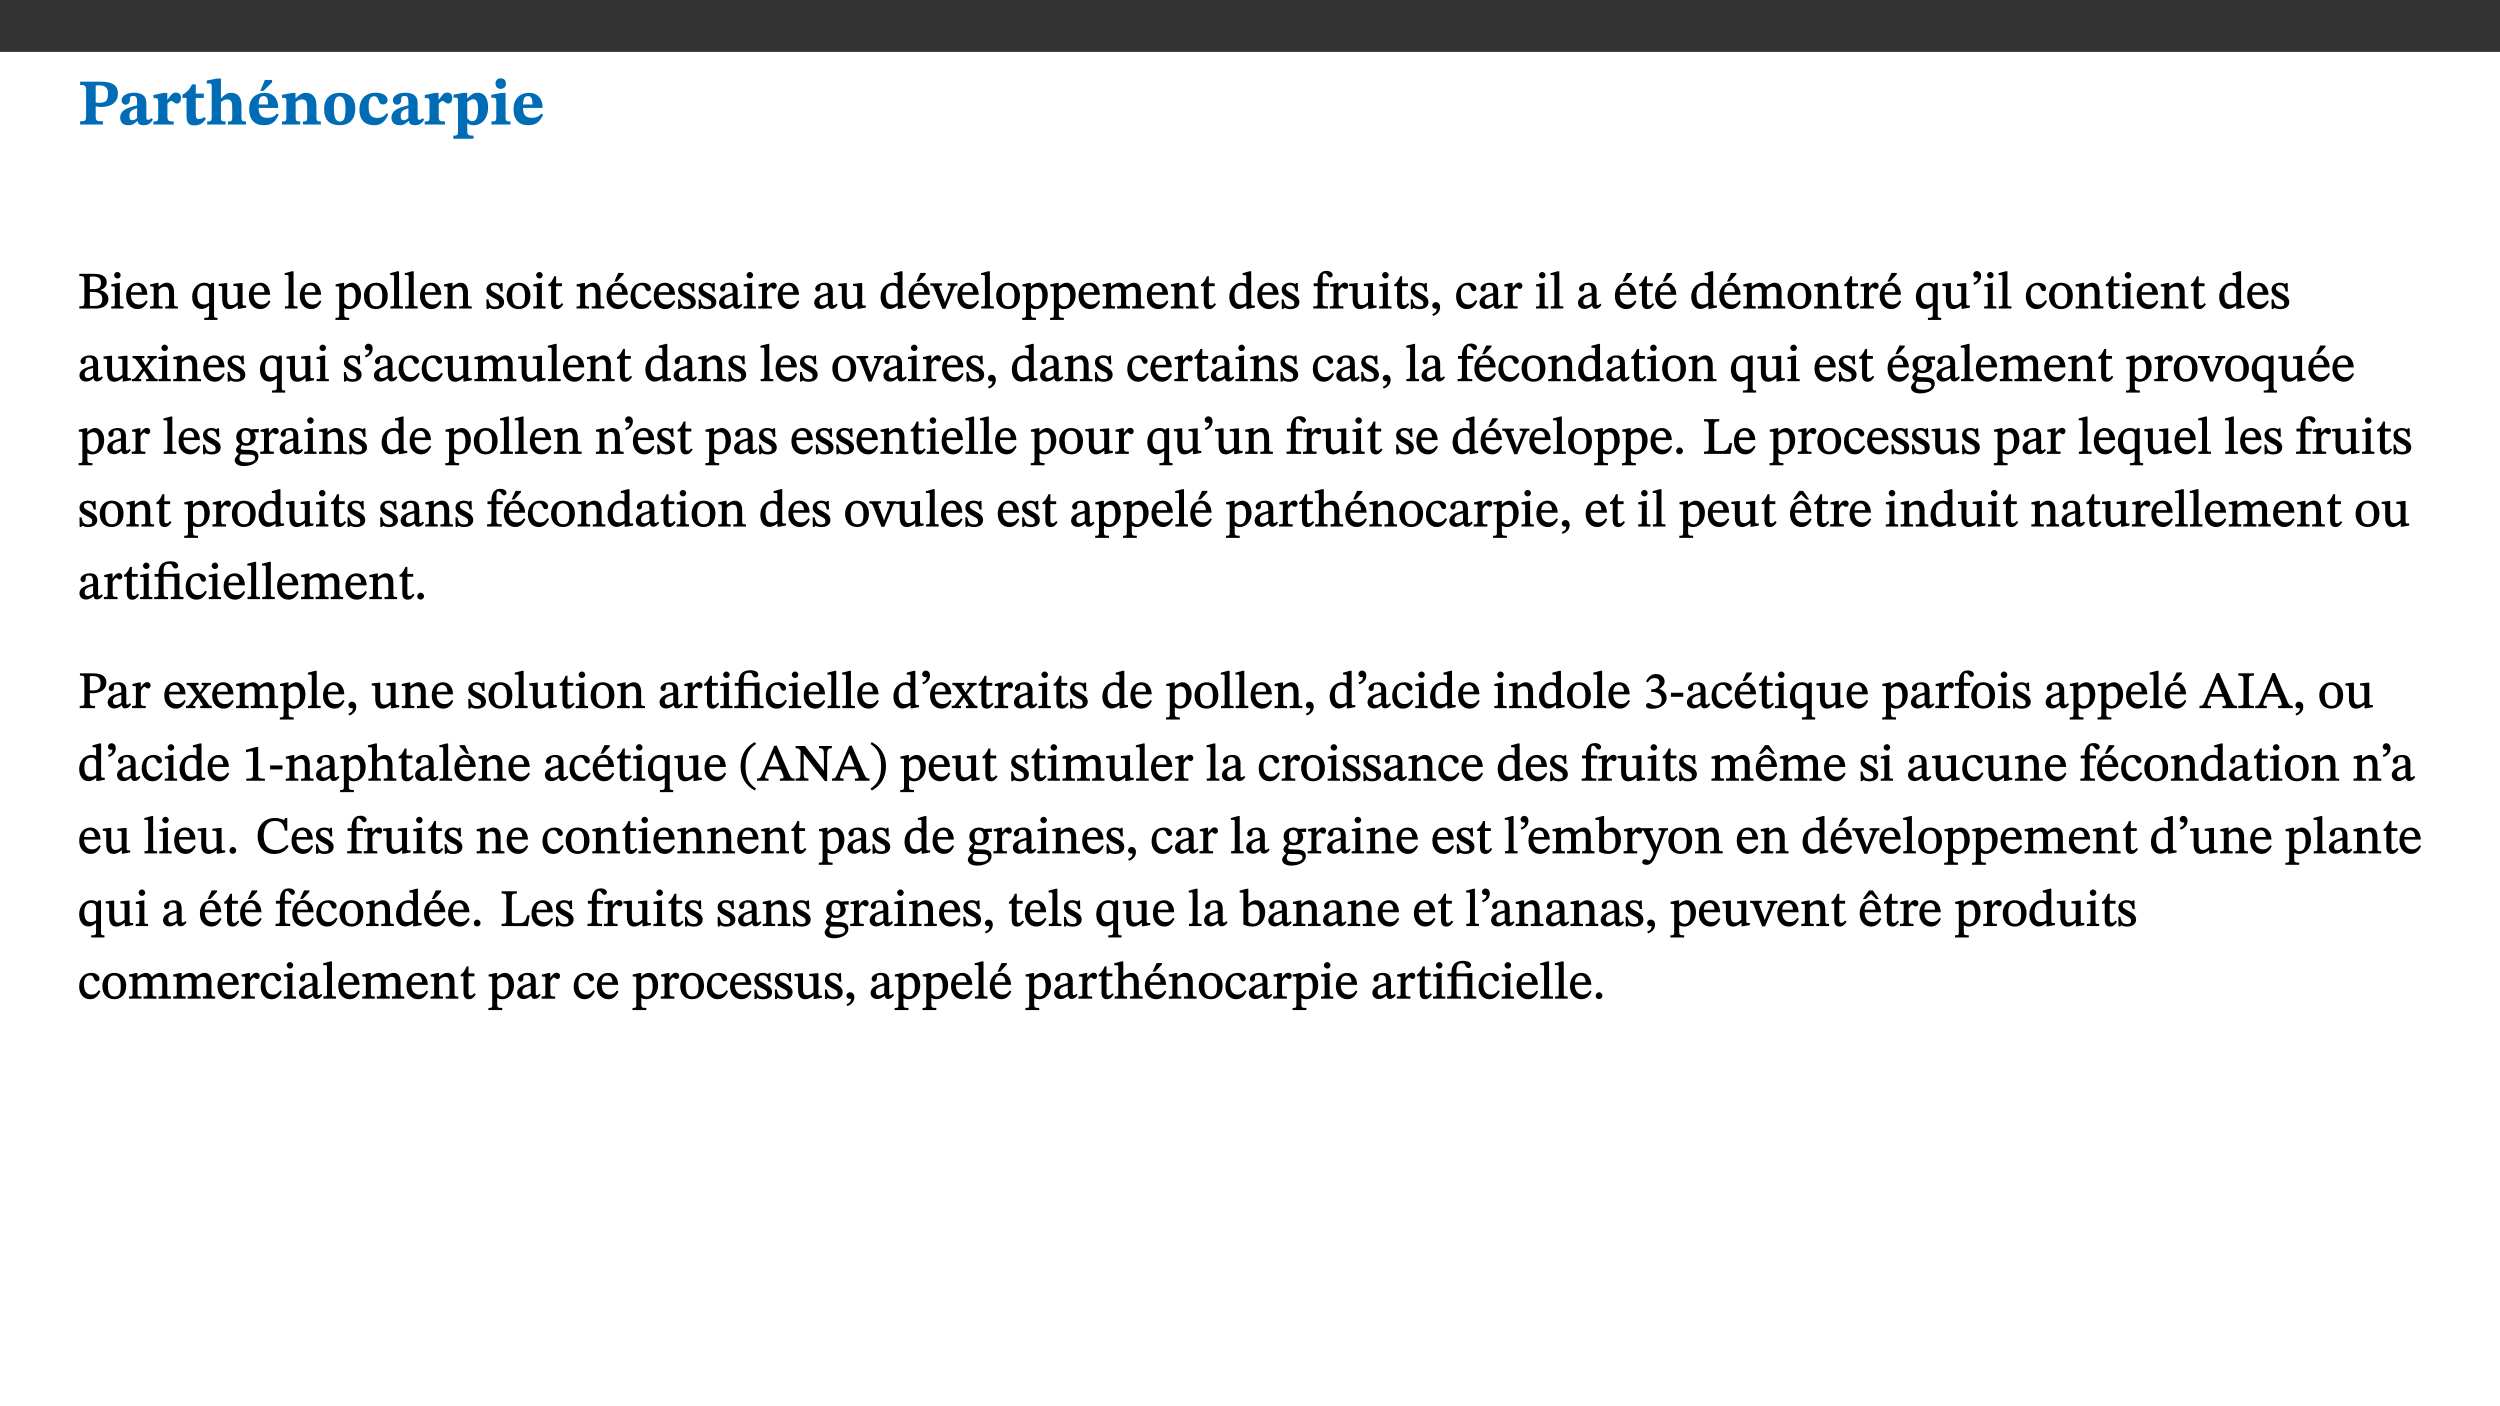 ﻿<?xml version="1.0" encoding="utf-8"?>
<svg xmlns="http://www.w3.org/2000/svg" xmlns:xlink="http://www.w3.org/1999/xlink" viewBox="0 0 960 540" version="1.1">
  <rect x="0" y="0" width="960" height="540" fill="#333333" stroke="none"/>
  <defs>
    <g>
      <symbol overflow="visible" id="glyph0-0">
        <path style="stroke:none;" d="M 7.938 -4.281 L 7.938 -4.688 C 7.938 -7.391 11.922 -9.312 11.922 -12.953 C 11.922 -15.531 9.766 -16.75 7.328 -16.75 C 4.828 -16.75 3.125 -15.234 3.125 -13.234 C 3.125 -12.062 3.594 -11.422 4.391 -11.422 C 4.984 -11.422 5.5 -11.828 5.5 -12.594 C 5.5 -13.531 4.984 -13.562 4.984 -14.375 C 4.984 -15.141 5.656 -15.641 7.109 -15.641 C 8.703 -15.641 9.688 -14.844 9.688 -12.891 C 9.688 -9.062 6.938 -8.156 6.938 -4.938 L 6.938 -4.219 L 7.938 -4.219 Z M 8.875 -1.266 C 8.875 -2.031 8.344 -2.828 7.484 -2.828 C 6.562 -2.828 6.016 -2.062 6.016 -1.266 C 6.016 -0.453 6.5 0.203 7.453 0.203 C 8.344 0.203 8.875 -0.469 8.875 -1.266 Z M 14.75 4.109 L 14.75 -19.625 L 0.25 -19.625 L 0.25 4.188 L 14.75 4.188 Z M 13.453 2.703 L 1.516 2.703 L 1.516 -18.188 L 13.453 -18.188 Z M 13.453 2.703 " />
      </symbol>
      <symbol overflow="visible" id="glyph0-1">
        <path style="stroke:none;" d="M 0.875 -16.359 L 0.875 -15.219 C 2.609 -15.219 3.172 -14.938 3.172 -13.328 L 3.172 -3.516 C 3.172 -1.469 2.969 -1.234 0.875 -1.234 L 0.875 0 L 9.641 0 L 9.641 -1.234 C 7.094 -1.234 6.859 -1.438 6.859 -3.438 L 6.859 -7.031 C 7.406 -6.906 8.125 -6.734 8.719 -6.734 C 12.234 -6.734 15.391 -8 15.391 -12 C 15.391 -15.641 12.266 -16.453 8.875 -16.453 L 0.875 -16.453 Z M 6.859 -15 C 7.359 -15.047 7.625 -15.062 8.078 -15.062 C 10.609 -15.062 11.578 -14.094 11.578 -11.828 C 11.578 -8.875 10.453 -8.344 8.172 -8.344 C 7.453 -8.344 7.219 -8.422 6.859 -8.469 Z M 6.859 -15 " />
      </symbol>
      <symbol overflow="visible" id="glyph0-2">
        <path style="stroke:none;" d="M 7.484 -1.391 C 7.703 -0.25 8.203 0.25 9.844 0.25 C 11.703 0.25 12.547 -0.562 13.406 -1.859 L 12.812 -2.453 C 12.438 -2.078 12.016 -1.812 11.625 -1.812 C 11.109 -1.812 10.859 -1.906 10.859 -2.906 L 10.859 -8.281 C 10.859 -11 9.141 -12.219 6.047 -12.219 C 3.172 -12.219 1.359 -10.828 1.359 -9.344 C 1.359 -8.234 2.156 -7.609 2.875 -7.609 C 3.734 -7.609 4.516 -8.125 4.516 -9.266 C 4.516 -10.688 4.781 -10.953 5.781 -10.953 C 6.969 -10.953 7.312 -10.578 7.312 -8.469 L 7.312 -7.391 C 4.953 -6.688 0.812 -6.078 0.812 -2.625 C 0.812 -0.625 2.125 0.266 3.938 0.266 C 5.656 0.266 6.188 -0.344 7.328 -1.312 L 7.484 -1.312 Z M 7.312 -2.547 C 6.594 -1.859 6.141 -1.656 5.5 -1.656 C 4.734 -1.656 4.359 -2.109 4.359 -3.328 C 4.359 -5.172 5.375 -5.656 7.312 -6.25 Z M 7.312 -2.547 " />
      </symbol>
      <symbol overflow="visible" id="glyph0-3">
        <path style="stroke:none;" d="M 5.828 -12.125 L 4.406 -12.125 L 0.516 -11.344 L 0.516 -10.141 C 0.516 -10.141 0.797 -10.156 1.281 -10.156 C 2.156 -10.156 2.328 -9.734 2.328 -8.844 L 2.328 -2.781 C 2.328 -1.391 2.109 -1.172 0.5 -1.172 L 0.5 0 L 8.281 0 L 8.281 -1.172 C 6.516 -1.172 5.875 -1.344 5.875 -2.953 L 5.875 -8 C 6.438 -8.656 6.969 -9.094 7.516 -9.094 C 7.906 -9.094 8.469 -8.047 9.562 -8.047 C 10.312 -8.047 11.078 -8.703 11.078 -10.141 C 11.078 -11.406 10.453 -12.266 9.172 -12.266 C 7.609 -12.266 7.234 -11.25 5.922 -9.547 L 5.828 -9.547 Z M 5.828 -12.125 " />
      </symbol>
      <symbol overflow="visible" id="glyph0-4">
        <path style="stroke:none;" d="M 8.844 -2.922 C 8.25 -2.422 7.828 -2.125 6.859 -2.125 C 5.922 -2.125 5.625 -2.5 5.625 -4.312 L 5.625 -10.203 L 8.719 -10.203 L 8.719 -11.891 L 5.625 -11.891 L 5.656 -15.406 L 4.188 -15.406 C 3.172 -13.234 1.906 -12.234 0.516 -11.406 L 0.516 -10.203 L 2.078 -10.203 L 2.078 -3.438 C 2.078 -0.594 3.047 0.344 4.984 0.344 C 7.578 0.344 8.453 -0.766 9.516 -2.156 Z M 8.844 -2.922 " />
      </symbol>
      <symbol overflow="visible" id="glyph0-5">
        <path style="stroke:none;" d="M 5.828 -8.594 C 6.812 -9.422 7.391 -9.641 8.25 -9.641 C 10.094 -9.641 10.156 -8.078 10.156 -6.188 L 10.156 -2.781 C 10.156 -1.531 10.094 -1.172 8.547 -1.172 L 8.547 0 L 15.438 0 L 15.438 -1.172 C 13.984 -1.172 13.703 -1.516 13.703 -2.844 L 13.703 -7.391 C 13.703 -10.484 12.312 -12.188 9.766 -12.188 C 8.25 -12.188 7.281 -11.5 5.953 -10.109 L 5.828 -10.109 L 5.828 -17.672 L 4.281 -17.672 L 0.375 -16.906 L 0.375 -15.734 C 0.375 -15.734 0.688 -15.781 1.094 -15.781 C 1.766 -15.781 2.281 -15.734 2.281 -14.875 L 2.281 -2.656 C 2.281 -1.281 1.891 -1.172 0.547 -1.172 L 0.547 0 L 7.609 0 L 7.609 -1.172 C 5.922 -1.172 5.828 -1.562 5.828 -2.75 Z M 5.828 -8.594 " />
      </symbol>
      <symbol overflow="visible" id="glyph0-6">
        <path style="stroke:none;" d="M 11.469 -4.219 C 10.656 -3.203 9.672 -2.578 7.734 -2.578 C 5.625 -2.578 4.438 -3.547 4.438 -6.375 L 11.969 -6.375 C 11.922 -10.188 9.859 -12.188 6.734 -12.188 C 3.516 -12.188 0.797 -10.141 0.797 -5.875 C 0.797 -1.938 2.797 0.266 6.422 0.266 C 10.094 0.266 11.078 -1.703 12.172 -3.719 Z M 4.406 -7.609 C 4.516 -10.016 5 -10.922 6.391 -10.922 C 7.703 -10.922 8.078 -9.641 8.078 -7.703 L 4.406 -7.703 Z M 5.109 -12.906 L 6.266 -12.906 L 9.609 -16.188 L 9.609 -17.125 L 6.844 -17.125 L 5.062 -12.906 Z M 5.109 -12.906 " />
      </symbol>
      <symbol overflow="visible" id="glyph0-7">
        <path style="stroke:none;" d="M 13.859 -7.266 C 13.859 -10.531 12.344 -12.188 9.734 -12.188 C 8.25 -12.188 7.188 -11.297 5.953 -10.094 L 5.828 -10.094 L 5.828 -12.125 L 4.453 -12.125 L 0.641 -11.406 L 0.641 -10.234 C 0.641 -10.234 0.891 -10.266 1.312 -10.266 C 2 -10.266 2.328 -10.141 2.328 -9.219 L 2.328 -2.844 C 2.328 -1.484 2.25 -1.172 0.625 -1.172 L 0.625 0 L 7.656 0 L 7.656 -1.172 C 6.016 -1.172 5.891 -1.484 5.891 -2.844 L 5.891 -8.594 C 6.609 -9.188 7.281 -9.641 8.297 -9.641 C 9.609 -9.641 10.312 -9.047 10.312 -6.719 L 10.312 -2.844 C 10.312 -1.469 10.141 -1.172 8.672 -1.172 L 8.672 0 L 15.562 0 L 15.562 -1.172 C 14.125 -1.172 13.859 -1.484 13.859 -2.844 Z M 13.859 -7.266 " />
      </symbol>
      <symbol overflow="visible" id="glyph0-8">
        <path style="stroke:none;" d="M 6.859 -12.188 C 2.703 -12.188 0.797 -9.484 0.797 -6.016 C 0.797 -1.703 2.906 0.25 6.797 0.25 C 10.688 0.25 12.781 -2.062 12.781 -6.297 C 12.781 -9.859 10.828 -12.188 6.859 -12.188 Z M 6.672 -10.828 C 8.297 -10.828 9.016 -9.188 9.016 -6.094 C 9.016 -2.672 8.5 -1.141 6.859 -1.141 C 5.25 -1.141 4.562 -2.719 4.562 -6.266 C 4.562 -9.094 5.078 -10.828 6.672 -10.828 Z M 6.672 -10.828 " />
      </symbol>
      <symbol overflow="visible" id="glyph0-9">
        <path style="stroke:none;" d="M 11.219 -4.344 C 10.281 -3.141 9.344 -2.547 7.656 -2.547 C 5 -2.547 4.312 -4.016 4.312 -6.859 C 4.312 -9.484 4.906 -10.859 6.422 -10.859 C 8.672 -10.859 7.516 -7.703 9.812 -7.703 C 10.75 -7.703 11.594 -8.297 11.594 -9.391 C 11.594 -10.922 9.906 -12.219 7.062 -12.219 C 2.781 -12.219 0.766 -9.422 0.766 -5.672 C 0.766 -1.812 2.906 0.266 6.344 0.266 C 9.672 0.266 10.859 -1.688 11.875 -3.922 Z M 11.219 -4.344 " />
      </symbol>
      <symbol overflow="visible" id="glyph0-10">
        <path style="stroke:none;" d="M 5.656 -12.172 L 4.234 -12.172 L 0.422 -11.469 L 0.422 -10.281 C 0.422 -10.281 0.891 -10.312 1.219 -10.312 C 2.031 -10.312 2.156 -10.062 2.156 -9.062 L 2.156 2.609 C 2.156 3.984 1.906 4.281 0.344 4.281 L 0.344 5.453 L 8.109 5.453 L 8.109 4.266 C 6.172 4.266 5.703 4.047 5.703 2.422 L 5.703 -0.375 L 5.797 -0.375 C 6.547 0.094 7.281 0.266 8.234 0.266 C 11.219 0.266 13.703 -2.328 13.703 -6.547 C 13.703 -10.438 12.094 -12.219 9.719 -12.219 C 8.078 -12.219 7.062 -11.406 5.797 -10.141 L 5.656 -10.141 Z M 5.703 -8.531 C 6.219 -9.047 6.984 -9.719 7.984 -9.719 C 9.188 -9.719 9.844 -8.703 9.844 -5.844 C 9.844 -2.375 8.891 -1.281 7.609 -1.281 C 6.609 -1.281 6.047 -1.984 5.703 -2.5 Z M 5.703 -8.531 " />
      </symbol>
      <symbol overflow="visible" id="glyph0-11">
        <path style="stroke:none;" d="M 7.781 -1.172 C 6.125 -1.172 5.875 -1.438 5.875 -2.875 L 5.875 -12.125 L 4.141 -12.125 L 0.422 -11.422 L 0.422 -10.234 C 0.422 -10.234 0.719 -10.266 1.062 -10.266 C 1.812 -10.266 2.328 -10.234 2.328 -9.125 L 2.328 -2.797 C 2.328 -1.391 2.062 -1.172 0.453 -1.172 L 0.453 0 L 7.781 0 Z M 4.016 -17.75 C 2.75 -17.75 2.031 -16.875 2.031 -15.719 C 2.031 -14.547 2.781 -13.703 4.016 -13.703 C 5.328 -13.703 6.016 -14.547 6.016 -15.734 C 6.016 -16.875 5.328 -17.75 4.016 -17.75 Z M 4.016 -17.75 " />
      </symbol>
      <symbol overflow="visible" id="glyph0-12">
        <path style="stroke:none;" d="M 11.469 -4.219 C 10.656 -3.203 9.672 -2.578 7.734 -2.578 C 5.625 -2.578 4.438 -3.547 4.438 -6.375 L 11.969 -6.375 C 11.922 -10.188 9.859 -12.188 6.734 -12.188 C 3.516 -12.188 0.797 -10.141 0.797 -5.875 C 0.797 -1.938 2.797 0.266 6.422 0.266 C 10.094 0.266 11.078 -1.703 12.172 -3.719 Z M 4.406 -7.609 C 4.516 -10.016 5 -10.922 6.391 -10.922 C 7.703 -10.922 8.078 -9.641 8.078 -7.703 L 4.406 -7.703 Z M 4.406 -7.609 " />
      </symbol>
      <symbol overflow="visible" id="glyph1-0">
        <path style="stroke:none;" d="M 6.5 -3.5 L 6.5 -3.828 C 6.5 -6 9.703 -7.547 9.703 -10.484 C 9.703 -12.547 7.844 -13.594 5.891 -13.594 C 3.891 -13.594 2.375 -12.312 2.375 -10.703 C 2.375 -9.766 2.891 -9.188 3.531 -9.188 C 4 -9.188 4.547 -9.562 4.547 -10.188 C 4.547 -10.938 4.125 -10.953 4.125 -11.609 C 4.125 -12.234 4.547 -12.578 5.719 -12.578 C 7 -12.578 7.656 -12 7.656 -10.422 C 7.656 -7.344 5.438 -6.609 5.438 -4.031 L 5.438 -3.391 L 6.5 -3.391 Z M 7.25 -1.078 C 7.25 -1.688 6.719 -2.391 6.016 -2.391 C 5.281 -2.391 4.703 -1.719 4.703 -1.078 C 4.703 -0.422 5.219 0.156 6 0.156 C 6.719 0.156 7.25 -0.438 7.25 -1.078 Z M 11.969 3.25 L 11.969 -15.891 L 0.062 -15.891 L 0.062 3.359 L 11.969 3.359 Z M 10.812 2.047 L 1.328 2.047 L 1.328 -14.625 L 10.672 -14.625 L 10.672 2.047 Z M 10.812 2.047 " />
      </symbol>
      <symbol overflow="visible" id="glyph1-1">
        <path style="stroke:none;" d="M 8.141 -6.969 C 9.797 -7.406 11.094 -8.328 11.094 -10.094 C 11.094 -12.078 9.641 -13.344 6.094 -13.344 L 0.578 -13.344 L 0.578 -12.484 C 2.328 -12.484 2.516 -12.391 2.516 -10.797 L 2.516 -2.656 C 2.516 -1 2.328 -0.859 0.578 -0.859 L 0.578 0 L 6.859 0 C 9.828 0 11.734 -1.375 11.734 -3.641 C 11.734 -5.812 9.844 -6.875 8.266 -7.125 L 8.266 -7 Z M 4.609 -7.328 L 4.609 -12.25 C 4.875 -12.297 5.297 -12.312 5.672 -12.312 C 8.109 -12.312 8.859 -11.5 8.859 -9.938 C 8.859 -8.125 8.25 -7.469 5.844 -7.469 L 4.609 -7.469 Z M 4.484 -6.375 L 5.875 -6.375 C 7.734 -6.375 9.391 -5.875 9.391 -3.609 C 9.391 -1.078 7.625 -1 5.922 -1 C 5.438 -1 4.953 -1.016 4.609 -1.062 L 4.609 -6.375 Z M 4.484 -6.375 " />
      </symbol>
      <symbol overflow="visible" id="glyph1-2">
        <path style="stroke:none;" d="M 2.891 -14.062 C 2.188 -14.062 1.609 -13.406 1.609 -12.812 C 1.609 -12.188 2.219 -11.547 2.891 -11.547 C 3.578 -11.547 4.141 -12.188 4.141 -12.812 C 4.141 -13.406 3.578 -14.062 2.891 -14.062 Z M 5.125 -0.812 C 3.781 -0.812 3.812 -0.969 3.812 -2.125 L 3.812 -9.859 L 3.172 -9.859 L 0.516 -9.281 L 0.516 -8.594 L 0.734 -8.5 C 0.734 -8.5 0.875 -8.5 1.156 -8.5 C 1.734 -8.5 1.891 -8.547 1.891 -7.688 L 1.891 -2.125 C 1.891 -1 1.969 -0.812 0.5 -0.812 L 0.5 0 L 5.234 0 L 5.234 -0.812 Z M 5.125 -0.812 " />
      </symbol>
      <symbol overflow="visible" id="glyph1-3">
        <path style="stroke:none;" d="M 8.172 -3.062 C 7.531 -2.234 7.016 -1.547 5.406 -1.547 C 3.812 -1.547 2.406 -2.672 2.406 -5.297 L 8.719 -5.297 C 8.609 -8.203 7.047 -9.922 4.875 -9.922 C 2.547 -9.922 0.531 -8.188 0.531 -4.859 C 0.531 -1.656 2.531 0.203 4.922 0.203 C 6.969 0.203 8.047 -1.172 8.812 -2.75 L 8.234 -3.172 Z M 2.391 -6.156 C 2.547 -8.016 3.234 -8.859 4.578 -8.859 C 6 -8.859 6.516 -7.625 6.547 -6.297 L 2.406 -6.297 Z M 2.391 -6.156 " />
      </symbol>
      <symbol overflow="visible" id="glyph1-4">
        <path style="stroke:none;" d="M 9.703 -6.234 C 9.703 -8.531 8.719 -9.922 6.906 -9.922 C 5.656 -9.922 4.688 -9.156 3.641 -8.25 L 3.75 -8.25 L 3.766 -9.859 L 3.188 -9.859 L 0.516 -9.266 L 0.516 -8.562 L 0.734 -8.484 C 0.734 -8.484 0.859 -8.484 1.188 -8.484 C 1.734 -8.484 1.891 -8.453 1.891 -7.734 L 1.891 -2.125 C 1.891 -1.016 1.969 -0.812 0.5 -0.812 L 0.5 0 L 5.312 0 L 5.312 -0.812 C 3.766 -0.812 3.812 -1.016 3.812 -2.125 L 3.812 -7.188 C 4.359 -7.703 5.016 -8.391 6.094 -8.391 C 7 -8.391 7.797 -8.125 7.797 -5.734 L 7.797 -2.125 C 7.797 -1.016 7.875 -0.812 6.312 -0.812 L 6.312 0 L 11.172 0 L 11.172 -0.812 C 9.719 -0.812 9.703 -1.016 9.703 -2.125 Z M 9.703 -6.234 " />
      </symbol>
      <symbol overflow="visible" id="glyph1-5">
        <path style="stroke:none;" d="M 10.219 4.266 L 10.219 3.562 C 8.984 3.562 8.906 3.359 8.906 2.344 L 8.906 -9.844 L 7.969 -9.844 L 7.469 -9.219 C 6.75 -9.703 6 -9.922 5.156 -9.922 C 2.625 -9.922 0.516 -7.688 0.516 -4.5 C 0.516 -1.734 1.969 0.156 4.047 0.156 C 5.344 0.156 6.281 -0.516 7.109 -1.25 L 7 -1.25 L 7 2.125 C 7 3.359 6.891 3.562 5.141 3.562 L 5.141 4.375 L 10.219 4.375 Z M 7.031 -2.266 C 6.469 -1.812 5.969 -1.547 5 -1.547 C 3.016 -1.547 2.484 -3.094 2.484 -5.266 C 2.484 -7.75 3.469 -8.859 5.141 -8.859 C 6.203 -8.859 6.734 -8.406 7 -7.406 L 7 -2.234 Z M 7.031 -2.266 " />
      </symbol>
      <symbol overflow="visible" id="glyph1-6">
        <path style="stroke:none;" d="M 10.75 -1.156 L 10.562 -1.156 C 9.609 -1.156 9.484 -1.156 9.484 -2.328 L 9.484 -9.781 L 8.891 -9.781 L 5.953 -9.484 L 5.953 -8.672 C 7.375 -8.672 7.562 -8.688 7.562 -7.625 L 7.562 -2.453 C 6.812 -1.797 6.281 -1.328 5.266 -1.328 C 4.219 -1.328 3.578 -1.797 3.578 -3.828 L 3.578 -9.781 L 3.031 -9.781 L 0.312 -9.469 L 0.312 -8.672 C 1.531 -8.641 1.672 -8.688 1.672 -7.609 L 1.672 -3.562 C 1.672 -0.859 2.766 0.203 4.422 0.203 C 5.703 0.203 6.719 -0.438 7.734 -1.438 L 7.656 -1.438 L 7.656 0.094 L 8.234 0.094 L 10.875 -0.375 L 10.875 -1.156 Z M 10.75 -1.156 " />
      </symbol>
      <symbol overflow="visible" id="glyph1-7">
        <path style="stroke:none;" d="M 5.172 -0.844 C 3.75 -0.844 3.766 -0.969 3.766 -2.125 L 3.766 -14.328 L 3.141 -14.328 L 0.375 -13.594 L 0.375 -12.953 L 0.594 -12.875 C 0.594 -12.875 0.812 -12.875 1.156 -12.875 C 1.656 -12.875 1.859 -12.953 1.859 -12.125 L 1.859 -2.125 C 1.859 -1.016 1.906 -0.844 0.453 -0.844 L 0.453 0 L 5.297 0 L 5.297 -0.844 Z M 5.172 -0.844 " />
      </symbol>
      <symbol overflow="visible" id="glyph1-8">
        <path style="stroke:none;" d="M 3.5 -9.859 L 3.016 -9.859 L 0.359 -9.281 L 0.359 -8.594 L 0.578 -8.5 C 0.578 -8.5 0.875 -8.5 1.141 -8.5 C 1.797 -8.5 1.75 -8.359 1.75 -7.609 L 1.75 2.25 C 1.75 3.359 1.688 3.562 0.297 3.562 L 0.297 4.375 L 5.594 4.375 L 5.594 3.547 C 3.922 3.547 3.672 3.422 3.672 2.125 L 3.672 -0.359 L 3.578 -0.359 C 4.109 0 4.875 0.203 5.641 0.203 C 8.031 0.203 10.125 -1.938 10.125 -5.312 C 10.125 -7.922 8.625 -9.922 6.656 -9.922 C 5.484 -9.922 4.422 -9.266 3.484 -8.188 L 3.625 -8.188 L 3.625 -9.859 Z M 3.625 -7.125 C 4 -7.625 4.781 -8.312 5.844 -8.312 C 7.312 -8.312 8.047 -7.266 8.047 -4.766 C 8.047 -1.984 7.125 -0.844 5.734 -0.844 C 4.625 -0.844 4 -1.688 3.672 -2.078 L 3.672 -7.172 Z M 3.625 -7.125 " />
      </symbol>
      <symbol overflow="visible" id="glyph1-9">
        <path style="stroke:none;" d="M 5.141 -9.922 C 2.453 -9.922 0.531 -7.828 0.531 -4.938 C 0.531 -1.719 2.344 0.203 5.141 0.203 C 7.734 0.203 9.688 -1.672 9.688 -5.016 C 9.688 -7.969 7.875 -9.922 5.141 -9.922 Z M 5.062 -8.906 C 6.828 -8.906 7.594 -7.375 7.594 -4.922 C 7.594 -1.672 6.859 -0.859 5.219 -0.859 C 3.5 -0.844 2.656 -2.031 2.656 -5.203 C 2.656 -7.75 3.547 -8.906 5.062 -8.906 Z M 5.062 -8.906 " />
      </symbol>
      <symbol overflow="visible" id="glyph1-10">
        <path style="stroke:none;" d="M 0.641 -3.391 L 0.703 0.156 L 1.297 0.156 L 1.719 -0.297 C 2.234 -0.078 2.828 0.219 3.984 0.219 C 5.781 0.219 7.453 -0.625 7.453 -2.484 C 7.453 -3.969 6.438 -4.797 4.625 -5.75 C 2.953 -6.609 2.328 -7.016 2.328 -7.797 C 2.328 -8.688 2.906 -8.984 3.828 -8.984 C 5.047 -8.984 5.641 -8.531 6.094 -6.516 L 6.891 -6.516 L 6.812 -9.828 L 6.219 -9.828 L 5.875 -9.406 L 5.938 -9.406 C 5.438 -9.641 4.844 -9.922 3.844 -9.922 C 2.125 -9.922 0.656 -8.906 0.656 -7.266 C 0.656 -5.797 1.516 -5.016 3.328 -4.109 L 3.422 -4.062 C 5.281 -3.141 5.516 -2.891 5.516 -1.953 C 5.516 -1.016 4.938 -0.781 3.938 -0.781 C 2.469 -0.781 1.828 -1.328 1.391 -3.531 L 0.641 -3.531 Z M 0.641 -3.391 " />
      </symbol>
      <symbol overflow="visible" id="glyph1-11">
        <path style="stroke:none;" d="M 5.734 -2.016 C 5.234 -1.453 5.078 -1.234 4.438 -1.234 C 3.672 -1.234 3.609 -1.578 3.609 -2.984 L 3.609 -8.594 L 5.859 -8.594 L 5.859 -9.688 L 3.609 -9.688 L 3.625 -12.406 L 2.906 -12.406 C 2.125 -10.578 1.578 -9.844 0.594 -9.25 L 0.594 -8.594 L 1.688 -8.594 L 1.688 -2.438 C 1.688 -0.641 2.406 0.203 3.75 0.203 C 5.016 0.203 5.516 -0.438 6.391 -1.641 L 5.812 -2.109 Z M 5.734 -2.016 " />
      </symbol>
      <symbol overflow="visible" id="glyph1-12">
        <path style="stroke:none;" d="M 8.172 -3.062 C 7.531 -2.234 7.016 -1.547 5.406 -1.547 C 3.812 -1.547 2.406 -2.672 2.406 -5.297 L 8.719 -5.297 C 8.609 -8.203 7.047 -9.922 4.875 -9.922 C 2.547 -9.922 0.531 -8.188 0.531 -4.859 C 0.531 -1.656 2.531 0.203 4.922 0.203 C 6.969 0.203 8.047 -1.172 8.812 -2.75 L 8.234 -3.172 Z M 2.391 -6.156 C 2.547 -8.016 3.234 -8.859 4.578 -8.859 C 6 -8.859 6.516 -7.625 6.547 -6.297 L 2.406 -6.297 Z M 3.75 -10.375 L 4.562 -10.375 L 7.109 -13.141 L 7.109 -13.688 L 5.062 -13.688 L 3.531 -10.375 Z M 3.75 -10.375 " />
      </symbol>
      <symbol overflow="visible" id="glyph1-13">
        <path style="stroke:none;" d="M 8.031 -3.172 C 7.125 -2.016 6.547 -1.547 5.266 -1.547 C 3.203 -1.547 2.344 -3.125 2.344 -5.562 C 2.344 -7.844 3.203 -8.922 4.828 -8.922 C 6.531 -8.922 5.875 -6.656 7.344 -6.656 C 7.906 -6.656 8.312 -7.094 8.312 -7.672 C 8.312 -8.828 7.031 -9.922 5.156 -9.922 C 2.297 -9.922 0.516 -7.75 0.516 -4.625 C 0.516 -1.859 2.156 0.203 4.641 0.203 C 6.766 0.203 7.875 -1.172 8.672 -2.844 L 8.094 -3.266 Z M 8.031 -3.172 " />
      </symbol>
      <symbol overflow="visible" id="glyph1-14">
        <path style="stroke:none;" d="M 6 -1.359 C 6.109 -0.484 6.453 0.094 7.328 0.094 C 8.344 0.094 8.906 -0.359 9.641 -1.422 L 9.156 -1.906 C 8.812 -1.516 8.625 -1.359 8.25 -1.359 C 7.828 -1.359 7.766 -1.375 7.766 -2.188 L 7.766 -6.719 C 7.766 -8.781 6.828 -9.922 4.656 -9.922 C 2.484 -9.922 1.016 -8.703 1.016 -7.594 C 1.016 -6.938 1.594 -6.516 1.984 -6.516 C 2.547 -6.516 2.984 -6.938 2.984 -7.547 C 2.984 -8.75 3.062 -9.047 4.203 -9.047 C 5.406 -9.047 5.859 -8.5 5.859 -6.766 L 5.859 -6 C 4.281 -5.5 0.625 -4.844 0.625 -2.219 C 0.625 -0.938 1.594 0.141 3.125 0.141 C 4.406 0.141 5.203 -0.453 6.094 -1.234 L 6.016 -1.234 Z M 5.891 -2.047 C 5.219 -1.5 4.609 -1.219 3.938 -1.219 C 3.094 -1.219 2.625 -1.688 2.625 -2.688 C 2.625 -4.25 4.188 -4.656 5.859 -5.078 L 5.859 -2.016 Z M 5.891 -2.047 " />
      </symbol>
      <symbol overflow="visible" id="glyph1-15">
        <path style="stroke:none;" d="M 3.641 -9.859 L 3.172 -9.859 L 0.562 -9.25 L 0.562 -8.562 L 0.781 -8.484 C 0.781 -8.484 0.922 -8.484 1.312 -8.484 C 2.031 -8.484 1.891 -8.25 1.891 -7.531 L 1.891 -2.047 C 1.891 -0.938 1.891 -0.844 0.438 -0.844 L 0.438 0 L 5.672 0 L 5.672 -0.844 C 4.062 -0.844 3.812 -0.891 3.812 -2.156 L 3.812 -6.672 C 4.25 -7.406 4.797 -8.203 5.266 -8.203 C 5.5 -8.203 5.891 -7.531 6.547 -7.531 C 7 -7.531 7.547 -7.969 7.547 -8.719 C 7.547 -9.406 7.047 -9.984 6.281 -9.984 C 5.312 -9.984 4.625 -9.25 3.625 -7.812 L 3.766 -7.812 L 3.766 -9.859 Z M 3.641 -9.859 " />
      </symbol>
      <symbol overflow="visible" id="glyph1-16">
        <path style="stroke:none;" d="M 10.359 -0.484 L 10.359 -1.156 L 9.828 -1.156 C 9.078 -1.156 8.938 -1.219 8.938 -2.25 L 8.938 -14.328 L 8.281 -14.328 L 5.641 -13.594 L 5.641 -12.922 L 5.859 -12.844 C 5.859 -12.844 6.109 -12.844 6.297 -12.844 C 7.078 -12.844 7.031 -12.797 7.031 -11.906 L 7.031 -9.547 C 6.641 -9.734 5.891 -9.922 5.234 -9.922 C 2.734 -9.922 0.516 -7.766 0.516 -4.484 C 0.516 -1.938 1.812 0.156 4.062 0.156 C 5.375 0.156 6.469 -0.641 7.188 -1.281 L 7.094 -1.281 L 7.094 0.094 L 7.688 0.094 L 10.359 -0.375 Z M 7.078 -2.234 C 6.375 -1.75 5.938 -1.531 5 -1.531 C 3.312 -1.531 2.516 -2.516 2.516 -5.266 C 2.516 -7.766 3.531 -8.859 5.203 -8.859 C 6.438 -8.859 6.875 -8.203 7.031 -7.391 L 7.031 -2.219 Z M 7.078 -2.234 " />
      </symbol>
      <symbol overflow="visible" id="glyph1-17">
        <path style="stroke:none;" d="M 9.922 -9.688 L 6.297 -9.688 L 6.297 -8.844 C 7.156 -8.844 7.438 -8.859 7.438 -8.422 C 7.438 -8.109 7.312 -7.875 7.297 -7.766 L 5.578 -3.266 L 5.203 -2.188 L 5.266 -2.188 L 4.922 -3.25 L 3.234 -7.688 C 3.109 -7.969 3.031 -8.203 3.031 -8.469 C 3.031 -8.781 3.172 -8.844 4.062 -8.844 L 4.062 -9.688 L -0.391 -9.688 L -0.391 -8.844 C 0.594 -8.844 0.703 -8.75 1.219 -7.516 L 4.219 0.125 L 5.359 0.125 L 8.547 -7.656 C 8.938 -8.688 9.141 -8.844 10.047 -8.844 L 10.047 -9.688 Z M 9.922 -9.688 " />
      </symbol>
      <symbol overflow="visible" id="glyph1-18">
        <path style="stroke:none;" d="M 3.766 -7.156 C 4.344 -7.688 5.141 -8.391 6.172 -8.391 C 7.094 -8.391 7.625 -8.062 7.625 -6.375 L 7.625 -2.438 C 7.625 -1.031 7.656 -0.844 6.094 -0.844 L 6.094 0 L 11.078 0 L 11.078 -0.844 C 9.516 -0.844 9.547 -1.062 9.547 -2.438 L 9.547 -7.219 C 10.156 -7.75 10.891 -8.391 11.719 -8.391 C 12.656 -8.391 13.281 -8.062 13.281 -6.25 L 13.281 -2.438 C 13.281 -1.219 13.375 -0.844 11.875 -0.844 L 11.875 0 L 16.641 0 L 16.641 -0.844 C 15.141 -0.844 15.203 -1.172 15.203 -2.438 L 15.203 -6.5 C 15.203 -8.906 14.062 -9.922 12.516 -9.922 C 11.453 -9.922 10.344 -9.297 9.281 -8.266 L 9.344 -8.266 C 8.984 -9.078 8.188 -9.922 7.047 -9.922 C 5.703 -9.922 4.688 -9.141 3.641 -8.25 L 3.75 -8.25 L 3.75 -9.859 L 3.141 -9.859 L 0.516 -9.266 L 0.516 -8.562 L 0.734 -8.484 C 0.734 -8.484 0.891 -8.484 1.188 -8.484 C 1.75 -8.484 1.891 -8.422 1.891 -7.703 L 1.891 -2.125 C 1.891 -0.938 1.891 -0.844 0.5 -0.844 L 0.5 0 L 5.297 0 L 5.297 -0.844 C 3.938 -0.844 3.812 -0.938 3.812 -2.047 L 3.812 -7.172 Z M 3.766 -7.156 " />
      </symbol>
      <symbol overflow="visible" id="glyph1-19">
        <path style="stroke:none;" d="M 0.375 -9.547 L 0.375 -8.594 L 1.891 -8.594 L 1.891 -2.484 C 1.891 -0.938 1.812 -0.844 0.219 -0.844 L 0.219 0 L 5.844 0 L 5.844 -0.844 C 4.062 -0.844 3.812 -0.938 3.812 -2.484 L 3.812 -8.594 L 6.234 -8.594 L 6.234 -9.688 L 3.812 -9.688 L 3.812 -11.312 C 3.812 -12.984 3.906 -13.469 4.641 -13.469 C 5.641 -13.469 5.734 -11.953 6.734 -11.953 C 7.188 -11.953 7.672 -12.344 7.672 -12.922 C 7.672 -13.828 6.609 -14.469 5.312 -14.469 C 3.922 -14.469 3.109 -13.891 2.562 -12.969 C 2.047 -12.047 1.891 -11.062 1.891 -9.688 L 0.375 -9.688 Z M 0.375 -9.547 " />
      </symbol>
      <symbol overflow="visible" id="glyph1-20">
        <path style="stroke:none;" d="M 1.469 2.828 C 2.266 2.469 4.062 1.672 4.062 -0.578 C 4.062 -1.672 3.406 -2.469 2.406 -2.469 C 1.609 -2.469 1.031 -1.797 1.031 -1.156 C 1.031 -0.578 1.5 0.047 2.266 0.047 C 2.484 0.047 2.672 0 2.75 -0.016 C 2.75 1.422 1.969 1.75 1.062 2.125 L 1.422 2.875 Z M 1.469 2.828 " />
      </symbol>
      <symbol overflow="visible" id="glyph1-21">
        <path style="stroke:none;" d="M 1.25 -9.141 C 2.094 -9.516 3.828 -10.281 3.828 -12.516 C 3.828 -13.594 3.188 -14.406 2.188 -14.406 C 1.391 -14.406 0.812 -13.719 0.812 -13.062 C 0.812 -12.484 1.281 -11.875 2.047 -11.875 C 2.266 -11.875 2.438 -11.891 2.531 -11.938 C 2.531 -10.578 1.75 -10.219 0.844 -9.844 L 1.188 -9.109 Z M 1.25 -9.141 " />
      </symbol>
      <symbol overflow="visible" id="glyph1-22">
        <path style="stroke:none;" d="M 9.719 -0.125 L 9.719 -0.844 C 8.859 -0.844 8.641 -1.156 8.094 -1.953 L 5.719 -5.312 L 7.75 -7.953 C 8.203 -8.531 8.594 -8.844 9.391 -8.844 L 9.391 -9.688 L 5.844 -9.688 L 5.844 -8.859 C 6.609 -8.859 6.656 -8.812 6.656 -8.5 C 6.656 -8.188 6.516 -7.984 5.969 -7.25 L 5.062 -5.938 L 5.125 -5.938 L 4.656 -6.766 C 3.984 -7.891 3.672 -8.203 3.672 -8.531 C 3.672 -8.828 3.859 -8.859 4.625 -8.859 L 4.625 -9.688 L 0.078 -9.688 L 0.078 -8.844 C 1.031 -8.844 1.172 -8.688 1.875 -7.688 L 3.859 -4.828 L 1.547 -1.797 C 0.891 -1.016 0.641 -0.844 -0.172 -0.844 L -0.172 0 L 3.406 0 L 3.406 -0.844 C 2.625 -0.844 2.516 -0.781 2.516 -1 C 2.516 -1.156 2.75 -1.438 2.953 -1.75 L 4.562 -4.062 L 4.5 -4.062 L 4.875 -3.406 L 6.141 -1.469 C 6.234 -1.312 6.234 -1.281 6.234 -1.141 C 6.234 -0.797 6.141 -0.844 5.297 -0.844 L 5.297 0 L 9.719 0 Z M 9.719 -0.125 " />
      </symbol>
      <symbol overflow="visible" id="glyph1-23">
        <path style="stroke:none;" d="M 2.453 -3.891 C 1.516 -3.172 0.781 -2.234 0.781 -1.516 C 0.781 -0.953 1.25 -0.344 1.891 -0.016 L 1.891 -0.062 C 0.859 0.938 0.281 1.719 0.281 2.375 C 0.281 3.469 1.188 4.688 3.812 4.688 C 6.312 4.688 9.391 3.641 9.391 0.969 C 9.391 -1.312 7.344 -1.531 4.844 -1.531 C 3.016 -1.531 2.609 -1.594 2.609 -2.188 C 2.609 -2.531 2.891 -3.172 3.047 -3.391 C 3.531 -3.234 4.078 -3.109 4.719 -3.109 C 6.812 -3.109 8.359 -4.406 8.359 -6.25 C 8.359 -7.25 7.891 -8.016 7.656 -8.344 L 7.656 -8.266 L 9.516 -8.203 L 9.516 -9.578 L 6.828 -9.422 L 6.906 -9.203 C 6.906 -9.203 5.938 -9.922 4.625 -9.922 C 2.516 -9.922 0.875 -8.531 0.875 -6.531 C 0.875 -5.234 1.5 -4.297 2.406 -3.766 L 2.406 -3.859 Z M 4.484 -8.938 C 5.75 -8.938 6.328 -7.984 6.328 -6.375 C 6.328 -4.484 5.734 -4.062 4.734 -4.062 C 3.453 -4.062 2.891 -4.906 2.891 -6.609 C 2.891 -8.281 3.453 -8.938 4.484 -8.938 Z M 2.531 0.203 C 2.812 0.203 3.188 0.219 4.781 0.234 C 6.109 0.266 8.109 0.094 8.109 1.531 C 8.109 2.391 7.312 3.281 4.953 3.281 C 2.922 3.281 2.094 2.844 2.094 1.688 C 2.094 1.281 2.188 0.891 2.594 0.203 Z M 2.531 0.203 " />
      </symbol>
      <symbol overflow="visible" id="glyph1-24">
        <path style="stroke:none;" d="M 3.75 -1.094 C 3.75 -1.75 3.203 -2.469 2.453 -2.469 C 1.719 -2.469 1.141 -1.766 1.141 -1.109 C 1.141 -0.438 1.656 0.156 2.438 0.156 C 3.203 0.156 3.75 -0.484 3.75 -1.094 Z M 3.75 -1.094 " />
      </symbol>
      <symbol overflow="visible" id="glyph1-25">
        <path style="stroke:none;" d="M 11.312 -4.141 L 10.578 -4.141 C 9.766 -1.688 9.578 -1.094 6.906 -1.094 L 6 -1.094 C 4.828 -1.094 4.609 -1.141 4.609 -2.016 L 4.609 -10.656 C 4.609 -12.219 4.828 -12.484 6.547 -12.484 L 6.547 -13.344 L 0.703 -13.344 L 0.703 -12.484 C 2.438 -12.484 2.516 -12.219 2.516 -10.672 L 2.516 -2.562 C 2.516 -1.016 2.438 -0.859 0.703 -0.859 L 0.703 0 L 10.812 0 L 11.453 -4.141 Z M 11.312 -4.141 " />
      </symbol>
      <symbol overflow="visible" id="glyph1-26">
        <path style="stroke:none;" d="M 3.719 -7.188 C 4.703 -8.094 5.344 -8.391 6.109 -8.391 C 7.734 -8.391 7.812 -7.125 7.812 -5.5 L 7.812 -2.047 C 7.812 -1.094 7.875 -0.844 6.359 -0.844 L 6.359 0 L 11.203 0 L 11.203 -0.844 C 9.828 -0.844 9.719 -1.078 9.719 -2.125 L 9.719 -6.094 C 9.719 -7.734 9.219 -9.922 6.938 -9.922 C 5.875 -9.922 4.859 -9.422 3.641 -8.281 L 3.766 -8.281 L 3.766 -14.328 L 3.109 -14.328 L 0.297 -13.594 L 0.297 -12.922 L 0.516 -12.844 C 0.516 -12.844 0.703 -12.844 1.016 -12.844 C 1.547 -12.844 1.859 -12.875 1.859 -12.172 L 1.859 -1.969 C 1.859 -0.859 1.641 -0.844 0.453 -0.844 L 0.453 0 L 5.234 0 L 5.234 -0.844 C 3.75 -0.844 3.766 -1.016 3.766 -2.047 L 3.766 -7.219 Z M 3.719 -7.188 " />
      </symbol>
      <symbol overflow="visible" id="glyph1-27">
        <path style="stroke:none;" d="M 8.172 -3.062 C 7.531 -2.234 7.016 -1.547 5.406 -1.547 C 3.812 -1.547 2.406 -2.672 2.406 -5.297 L 8.719 -5.297 C 8.609 -8.203 7.047 -9.922 4.875 -9.922 C 2.547 -9.922 0.531 -8.188 0.531 -4.859 C 0.531 -1.656 2.531 0.203 4.922 0.203 C 6.969 0.203 8.047 -1.172 8.812 -2.75 L 8.234 -3.172 Z M 2.391 -6.156 C 2.547 -8.016 3.234 -8.859 4.578 -8.859 C 6 -8.859 6.516 -7.625 6.547 -6.297 L 2.406 -6.297 Z M 7.703 -10.594 L 5.531 -13.688 L 4.078 -13.688 L 1.734 -10.375 L 2.828 -10.375 L 4.828 -12.266 L 6.812 -10.375 L 7.891 -10.375 Z M 7.703 -10.594 " />
      </symbol>
      <symbol overflow="visible" id="glyph1-28">
        <path style="stroke:none;" d="M 11.328 -0.844 C 9.906 -0.844 9.922 -1 9.922 -2.125 L 9.922 -9.859 L 9.281 -9.859 L 7.156 -9.688 L 3.844 -9.688 L 3.844 -10.75 C 3.844 -12.953 4.516 -13.562 5.891 -13.562 C 6.578 -13.562 6.891 -13.5 7.109 -12.922 C 7.375 -12.328 7.766 -11.75 8.359 -11.75 C 8.969 -11.75 9.438 -12.234 9.438 -12.797 C 9.438 -13.906 8.125 -14.547 6.391 -14.547 C 4.484 -14.547 3.203 -13.781 2.672 -12.922 C 2.109 -12.031 1.891 -11.078 1.891 -9.688 L 0.375 -9.688 L 0.375 -8.594 L 1.891 -8.594 L 1.891 -2.484 C 1.891 -0.938 1.812 -0.812 0.219 -0.812 L 0.219 0 L 5.562 0 L 5.562 -0.812 C 4.047 -0.812 3.844 -0.953 3.844 -2.484 L 3.844 -8.594 L 7.594 -8.594 C 7.969 -8.484 8.016 -8.312 8.016 -7.656 L 8.016 -2.125 C 8.016 -1.078 8.062 -0.844 6.609 -0.844 L 6.609 0 L 11.453 0 L 11.453 -0.844 Z M 11.328 -0.844 " />
      </symbol>
      <symbol overflow="visible" id="glyph1-29">
        <path style="stroke:none;" d="M 0.812 -13.203 L 0.812 -12.484 C 2.234 -12.484 2.516 -12.391 2.516 -11.219 L 2.516 -2.656 C 2.516 -0.969 2.438 -0.859 0.734 -0.859 L 0.734 0 L 6.609 0 L 6.609 -0.859 C 4.875 -0.859 4.609 -0.938 4.609 -2.562 L 4.609 -5.781 C 4.703 -5.75 5.219 -5.703 5.625 -5.703 C 8.234 -5.703 10.953 -6.797 10.953 -9.906 C 10.953 -12.547 8.469 -13.344 5.922 -13.344 L 0.812 -13.344 Z M 4.484 -12.234 C 4.906 -12.266 5.281 -12.312 5.672 -12.312 C 7.828 -12.312 8.719 -11.422 8.719 -9.625 C 8.719 -7.312 7.703 -6.766 5.562 -6.766 C 5.156 -6.766 4.703 -6.812 4.609 -6.828 L 4.609 -12.234 Z M 4.484 -12.234 " />
      </symbol>
      <symbol overflow="visible" id="glyph1-30">
        <path style="stroke:none;" d="M 1.797 -9.953 C 2.469 -11.016 3.125 -11.531 4.328 -11.531 C 5.562 -11.531 6.219 -10.984 6.219 -9.797 C 6.219 -8.188 4.938 -7.234 3.578 -7.234 L 3.062 -7.234 L 3.062 -6.219 L 3.609 -6.219 C 5.516 -6.219 7.078 -5.156 7.078 -3.391 C 7.078 -1.438 6 -1 4.734 -1 C 4.266 -1 4.062 -1.031 3.203 -1.469 C 2.516 -1.828 2.266 -1.969 1.953 -1.969 C 1.438 -1.969 1.031 -1.375 1.031 -0.953 C 1.031 -0.438 1.609 0.266 3.406 0.266 C 6.312 0.266 8.969 -1.25 8.969 -3.984 C 8.969 -5.75 7.516 -6.953 6.031 -7.406 L 6.031 -7.312 C 7.25 -8.094 8.188 -8.906 8.188 -10.281 C 8.188 -11.797 6.891 -13.094 4.859 -13.094 C 3.234 -13.094 1.859 -12.031 1.078 -10.234 L 1.75 -9.875 Z M 1.797 -9.953 " />
      </symbol>
      <symbol overflow="visible" id="glyph1-31">
        <path style="stroke:none;" d="M 5.5 -4.469 L 5.5 -5.891 L 0.75 -5.891 L 0.75 -4.344 L 5.5 -4.344 Z M 5.5 -4.469 " />
      </symbol>
      <symbol overflow="visible" id="glyph1-32">
        <path style="stroke:none;" d="M 14.344 -0.125 L 14.344 -0.859 C 13.141 -0.859 12.875 -1.172 12.297 -2.484 L 7.516 -13.453 L 6.547 -13.453 L 2.266 -3.312 C 1.312 -1.031 1.172 -0.859 -0.078 -0.859 L -0.078 0 L 4.359 0 L 4.359 -0.859 C 3.312 -0.859 3.031 -0.844 3.031 -1.391 C 3.031 -1.75 3.125 -2.047 3.25 -2.375 L 4.078 -4.359 L 9.047 -4.359 L 9.766 -2.688 C 10.016 -2.094 10.094 -1.734 10.094 -1.453 C 10.094 -0.75 9.469 -0.859 8.719 -0.859 L 8.719 0 L 14.344 0 Z M 8.828 -5.422 L 4.5 -5.422 L 6.656 -10.734 L 6.531 -10.734 L 8.625 -5.422 Z M 8.828 -5.422 " />
      </symbol>
      <symbol overflow="visible" id="glyph1-33">
        <path style="stroke:none;" d="M 2.516 -2.734 C 2.516 -1.016 2.469 -0.859 0.531 -0.859 L 0.531 0 L 6.531 0 L 6.531 -0.859 C 4.641 -0.859 4.578 -1.016 4.578 -2.734 L 4.578 -10.578 C 4.578 -12.125 4.516 -12.484 6.531 -12.484 L 6.531 -13.344 L 0.531 -13.344 L 0.531 -12.484 C 2.562 -12.484 2.516 -12.125 2.516 -10.578 Z M 2.516 -2.734 " />
      </symbol>
      <symbol overflow="visible" id="glyph1-34">
        <path style="stroke:none;" d="M 8.609 -0.125 L 8.609 -0.812 C 6.656 -0.812 6.031 -1.031 6.031 -2.016 L 6.031 -12.984 L 5.344 -12.984 L 1.328 -11.859 L 1.328 -10.922 C 2.094 -11.172 3.109 -11.297 3.5 -11.297 C 4 -11.297 4.031 -11.141 4.031 -10.438 L 4.031 -2.016 C 4.031 -1.016 3.469 -0.812 1.453 -0.812 L 1.453 0 L 8.609 0 Z M 8.609 -0.125 " />
      </symbol>
      <symbol overflow="visible" id="glyph1-35">
        <path style="stroke:none;" d="M 8.172 -3.062 C 7.531 -2.234 7.016 -1.547 5.406 -1.547 C 3.812 -1.547 2.406 -2.672 2.406 -5.297 L 8.719 -5.297 C 8.609 -8.203 7.047 -9.922 4.875 -9.922 C 2.547 -9.922 0.531 -8.188 0.531 -4.859 C 0.531 -1.656 2.531 0.203 4.922 0.203 C 6.969 0.203 8.047 -1.172 8.812 -2.75 L 8.234 -3.172 Z M 2.391 -6.156 C 2.547 -8.016 3.234 -8.859 4.578 -8.859 C 6 -8.859 6.516 -7.625 6.547 -6.297 L 2.406 -6.297 Z M 4.5 -13.688 L 2.531 -13.688 L 2.531 -13.141 L 5.062 -10.375 L 6.094 -10.375 L 4.562 -13.688 Z M 4.5 -13.688 " />
      </symbol>
      <symbol overflow="visible" id="glyph1-36">
        <path style="stroke:none;" d="M 0.453 -5.578 C 0.453 -1.188 2.594 2.016 5.938 3.75 L 6.375 2.969 C 3.391 1.016 2.344 -1.578 2.344 -5.578 C 2.344 -9.547 3.391 -12.125 6.391 -14.109 L 5.938 -14.844 C 2.594 -13.125 0.453 -9.922 0.453 -5.578 Z M 0.453 -5.578 " />
      </symbol>
      <symbol overflow="visible" id="glyph1-37">
        <path style="stroke:none;" d="M 14.25 -13.344 L 9.406 -13.344 L 9.406 -12.484 C 10.375 -12.484 10.641 -12.406 10.953 -12.031 C 11.25 -11.688 11.297 -11.234 11.297 -10.047 L 11.297 -3.719 L 11.391 -3.719 L 4.031 -13.344 L 0.438 -13.344 L 0.438 -12.484 C 1.469 -12.484 1.719 -12.328 2.312 -11.547 L 2.312 -3.094 C 2.312 -1.078 2.156 -0.859 0.438 -0.859 L 0.438 0 L 5.359 0 L 5.359 -0.859 C 3.75 -0.859 3.547 -1.094 3.547 -3.094 L 3.547 -10.5 L 3.453 -10.5 L 11.688 0.156 L 12.547 0.156 L 12.547 -9.938 C 12.547 -11.375 12.703 -11.859 13.031 -12.125 C 13.328 -12.406 13.531 -12.484 14.359 -12.484 L 14.359 -13.344 Z M 14.25 -13.344 " />
      </symbol>
      <symbol overflow="visible" id="glyph1-38">
        <path style="stroke:none;" d="M 6.359 -5.578 C 6.359 -9.922 4.219 -13.125 0.875 -14.844 L 0.422 -14.109 C 3.422 -12.125 4.469 -9.547 4.469 -5.578 C 4.469 -1.578 3.422 1.016 0.438 2.969 L 0.875 3.75 C 4.219 2.016 6.359 -1.188 6.359 -5.578 Z M 6.359 -5.578 " />
      </symbol>
      <symbol overflow="visible" id="glyph1-39">
        <path style="stroke:none;" d="M 12.016 -3.188 C 10.891 -1.969 9.656 -1.297 7.828 -1.297 C 5.016 -1.297 3.188 -2.875 3.188 -6.859 C 3.188 -10.406 4.688 -12.469 7.547 -12.469 C 9.609 -12.469 10.875 -11.5 11.328 -8.766 L 12.25 -8.766 L 12.25 -13.594 L 11.453 -13.594 C 11.203 -13.141 11.172 -12.875 10.859 -12.875 C 10.359 -12.875 9.625 -13.594 7.531 -13.594 C 3.703 -13.594 0.859 -11 0.859 -6.656 C 0.859 -2.766 3.141 0.219 7.25 0.219 C 9.859 0.219 11.594 -0.969 12.75 -2.703 L 12.094 -3.281 Z M 12.016 -3.188 " />
      </symbol>
      <symbol overflow="visible" id="glyph1-40">
        <path style="stroke:none;" d="M 3.25 -14.328 L 2.734 -14.328 L 0.016 -13.594 L 0.016 -12.922 L 0.234 -12.844 C 0.234 -12.844 0.391 -12.844 0.719 -12.844 C 1.469 -12.844 1.453 -12.812 1.453 -11.906 L 1.453 -0.656 C 1.969 -0.375 3.234 0.203 4.922 0.203 C 7.688 0.203 9.828 -1.797 9.828 -5.359 C 9.828 -7.953 8.344 -9.922 6.375 -9.922 C 5.047 -9.922 3.906 -9.031 3.234 -8.234 L 3.359 -8.234 L 3.359 -14.328 Z M 3.328 -7.125 C 3.688 -7.609 4.484 -8.312 5.5 -8.312 C 7.391 -8.312 7.75 -6.641 7.75 -4.719 C 7.75 -2.516 7.172 -0.875 5.281 -0.875 C 4.219 -0.875 3.703 -1.312 3.359 -1.734 L 3.359 -7.172 Z M 3.328 -7.125 " />
      </symbol>
      <symbol overflow="visible" id="glyph1-41">
        <path style="stroke:none;" d="M 9.828 -9.688 L 6.297 -9.688 L 6.297 -8.844 C 7.094 -8.844 7.406 -8.859 7.406 -8.469 C 7.406 -8.312 7.344 -8.125 7.312 -7.969 L 5.438 -2.266 L 5.5 -2.266 L 5.234 -3.172 L 3.281 -7.547 C 3.172 -7.828 3.016 -8.172 3.016 -8.406 C 3.016 -8.766 3.125 -8.828 4.141 -8.828 L 4.141 -9.688 L -0.375 -9.688 L -0.375 -8.844 C 0.484 -8.844 0.625 -8.703 0.812 -8.25 L 3.75 -1.859 C 3.984 -1.312 4.344 -0.484 4.344 -0.219 C 4.344 0.359 3.344 2.688 2.703 2.688 C 2.219 2.688 1.797 2.25 1.094 2.25 C 0.562 2.25 0.016 2.656 0.016 3.25 C 0.016 4 0.734 4.406 1.641 4.406 C 3.25 4.406 4.344 3.25 5.453 0.312 L 8.562 -7.844 C 8.844 -8.625 9.031 -8.844 9.938 -8.844 L 9.938 -9.688 Z M 9.828 -9.688 " />
      </symbol>
    </g>
  </defs>
  <g id="surface2497">
    <path style=" stroke:none;fill-rule:nonzero;fill:rgb(100%,100%,100%);fill-opacity:1;" d="M 0 559.926 L 960 559.926 L 960 19.926 L 0 19.926 Z M 0 559.926 " />
    <g style="fill:rgb(0%,42.354%,71.373%);fill-opacity:1;">
      <use xlink:href="#glyph0-1" x="29.888" y="47.821" />
    </g>
    <g style="fill:rgb(0%,42.354%,71.373%);fill-opacity:1;">
      <use xlink:href="#glyph0-2" x="45.33" y="47.821" />
      <use xlink:href="#glyph0-3" x="58.418" y="47.821" />
      <use xlink:href="#glyph0-4" x="69.547" y="47.821" />
      <use xlink:href="#glyph0-5" x="79.016" y="47.821" />
      <use xlink:href="#glyph0-6" x="94.88" y="47.821" />
      <use xlink:href="#glyph0-7" x="107.645" y="47.821" />
      <use xlink:href="#glyph0-8" x="123.657" y="47.821" />
      <use xlink:href="#glyph0-9" x="137.241" y="47.821" />
      <use xlink:href="#glyph0-2" x="149.51" y="47.821" />
      <use xlink:href="#glyph0-3" x="162.598" y="47.821" />
      <use xlink:href="#glyph0-10" x="173.727" y="47.821" />
      <use xlink:href="#glyph0-11" x="188.252" y="47.821" />
      <use xlink:href="#glyph0-12" x="196.407" y="47.821" />
    </g>
    <g style="fill:rgb(0%,0%,0%);fill-opacity:1;">
      <use xlink:href="#glyph1-1" x="29.888" y="118.49" />
      <use xlink:href="#glyph1-2" x="42.202" y="118.49" />
      <use xlink:href="#glyph1-3" x="47.881" y="118.49" />
      <use xlink:href="#glyph1-4" x="57.126" y="118.49" />
    </g>
    <g style="fill:rgb(0%,0%,0%);fill-opacity:1;">
      <use xlink:href="#glyph1-5" x="73.285" y="118.49" />
      <use xlink:href="#glyph1-6" x="83.666" y="118.49" />
      <use xlink:href="#glyph1-3" x="95.024" y="118.49" />
    </g>
    <g style="fill:rgb(0%,0%,0%);fill-opacity:1;">
      <use xlink:href="#glyph1-7" x="108.952" y="118.49" />
      <use xlink:href="#glyph1-3" x="114.59" y="118.49" />
    </g>
    <g style="fill:rgb(0%,0%,0%);fill-opacity:1;">
      <use xlink:href="#glyph1-8" x="128.518" y="118.49" />
      <use xlink:href="#glyph1-9" x="139.218" y="118.49" />
      <use xlink:href="#glyph1-7" x="149.46" y="118.49" />
      <use xlink:href="#glyph1-7" x="155.098" y="118.49" />
      <use xlink:href="#glyph1-3" x="160.737" y="118.49" />
      <use xlink:href="#glyph1-4" x="169.983" y="118.49" />
    </g>
    <g style="fill:rgb(0%,0%,0%);fill-opacity:1;">
      <use xlink:href="#glyph1-10" x="186.142" y="118.49" />
      <use xlink:href="#glyph1-9" x="194.013" y="118.49" />
      <use xlink:href="#glyph1-2" x="204.254" y="118.49" />
      <use xlink:href="#glyph1-11" x="209.933" y="118.49" />
    </g>
    <g style="fill:rgb(0%,0%,0%);fill-opacity:1;">
      <use xlink:href="#glyph1-4" x="220.892" y="118.49" />
      <use xlink:href="#glyph1-12" x="232.369" y="118.49" />
      <use xlink:href="#glyph1-13" x="241.614" y="118.49" />
      <use xlink:href="#glyph1-3" x="250.501" y="118.49" />
      <use xlink:href="#glyph1-10" x="259.746" y="118.49" />
      <use xlink:href="#glyph1-10" x="267.617" y="118.49" />
      <use xlink:href="#glyph1-14" x="275.487" y="118.49" />
      <use xlink:href="#glyph1-2" x="285.051" y="118.49" />
      <use xlink:href="#glyph1-15" x="290.73" y="118.49" />
    </g>
    <g style="fill:rgb(0%,0%,0%);fill-opacity:1;">
      <use xlink:href="#glyph1-3" x="298.102" y="118.49" />
    </g>
    <g style="fill:rgb(0%,0%,0%);fill-opacity:1;">
      <use xlink:href="#glyph1-14" x="312.03" y="118.49" />
      <use xlink:href="#glyph1-6" x="321.594" y="118.49" />
    </g>
    <g style="fill:rgb(0%,0%,0%);fill-opacity:1;">
      <use xlink:href="#glyph1-16" x="337.634" y="118.49" />
      <use xlink:href="#glyph1-12" x="348.374" y="118.49" />
      <use xlink:href="#glyph1-17" x="357.619" y="118.49" />
    </g>
    <g style="fill:rgb(0%,0%,0%);fill-opacity:1;">
      <use xlink:href="#glyph1-3" x="367.103" y="118.49" />
      <use xlink:href="#glyph1-7" x="376.349" y="118.49" />
      <use xlink:href="#glyph1-9" x="381.988" y="118.49" />
      <use xlink:href="#glyph1-8" x="392.229" y="118.49" />
      <use xlink:href="#glyph1-8" x="402.929" y="118.49" />
      <use xlink:href="#glyph1-3" x="413.629" y="118.49" />
      <use xlink:href="#glyph1-18" x="422.874" y="118.49" />
      <use xlink:href="#glyph1-3" x="439.851" y="118.49" />
      <use xlink:href="#glyph1-4" x="449.096" y="118.49" />
      <use xlink:href="#glyph1-11" x="460.573" y="118.49" />
    </g>
    <g style="fill:rgb(0%,0%,0%);fill-opacity:1;">
      <use xlink:href="#glyph1-16" x="471.532" y="118.49" />
      <use xlink:href="#glyph1-3" x="482.272" y="118.49" />
      <use xlink:href="#glyph1-10" x="491.517" y="118.49" />
    </g>
    <g style="fill:rgb(0%,0%,0%);fill-opacity:1;">
      <use xlink:href="#glyph1-19" x="504.07" y="118.49" />
      <use xlink:href="#glyph1-15" x="510.187" y="118.49" />
      <use xlink:href="#glyph1-6" x="517.758" y="118.49" />
      <use xlink:href="#glyph1-2" x="529.116" y="118.49" />
      <use xlink:href="#glyph1-11" x="534.795" y="118.49" />
      <use xlink:href="#glyph1-10" x="541.071" y="118.49" />
      <use xlink:href="#glyph1-20" x="548.942" y="118.49" />
    </g>
    <g style="fill:rgb(0%,0%,0%);fill-opacity:1;">
      <use xlink:href="#glyph1-13" x="558.625" y="118.49" />
      <use xlink:href="#glyph1-14" x="567.512" y="118.49" />
      <use xlink:href="#glyph1-15" x="577.076" y="118.49" />
    </g>
    <g style="fill:rgb(0%,0%,0%);fill-opacity:1;">
      <use xlink:href="#glyph1-2" x="589.33" y="118.49" />
      <use xlink:href="#glyph1-7" x="595.009" y="118.49" />
    </g>
    <g style="fill:rgb(0%,0%,0%);fill-opacity:1;">
      <use xlink:href="#glyph1-14" x="605.33" y="118.49" />
    </g>
    <g style="fill:rgb(0%,0%,0%);fill-opacity:1;">
      <use xlink:href="#glyph1-12" x="619.577" y="118.49" />
      <use xlink:href="#glyph1-11" x="628.822" y="118.49" />
    </g>
    <g style="fill:rgb(0%,0%,0%);fill-opacity:1;">
      <use xlink:href="#glyph1-12" x="634.999" y="118.49" />
    </g>
    <g style="fill:rgb(0%,0%,0%);fill-opacity:1;">
      <use xlink:href="#glyph1-16" x="648.927" y="118.49" />
      <use xlink:href="#glyph1-12" x="659.666" y="118.49" />
      <use xlink:href="#glyph1-18" x="668.912" y="118.49" />
      <use xlink:href="#glyph1-9" x="685.888" y="118.49" />
      <use xlink:href="#glyph1-4" x="696.13" y="118.49" />
      <use xlink:href="#glyph1-11" x="707.607" y="118.49" />
      <use xlink:href="#glyph1-15" x="713.883" y="118.49" />
    </g>
    <g style="fill:rgb(0%,0%,0%);fill-opacity:1;">
      <use xlink:href="#glyph1-12" x="721.255" y="118.49" />
    </g>
    <g style="fill:rgb(0%,0%,0%);fill-opacity:1;">
      <use xlink:href="#glyph1-5" x="735.183" y="118.49" />
      <use xlink:href="#glyph1-6" x="745.564" y="118.49" />
      <use xlink:href="#glyph1-21" x="756.922" y="118.49" />
    </g>
    <g style="fill:rgb(0%,0%,0%);fill-opacity:1;">
      <use xlink:href="#glyph1-2" x="761.405" y="118.49" />
      <use xlink:href="#glyph1-7" x="767.084" y="118.49" />
    </g>
    <g style="fill:rgb(0%,0%,0%);fill-opacity:1;">
      <use xlink:href="#glyph1-13" x="777.405" y="118.49" />
      <use xlink:href="#glyph1-9" x="786.291" y="118.49" />
      <use xlink:href="#glyph1-4" x="796.533" y="118.49" />
      <use xlink:href="#glyph1-11" x="808.01" y="118.49" />
      <use xlink:href="#glyph1-2" x="814.286" y="118.49" />
      <use xlink:href="#glyph1-3" x="819.965" y="118.49" />
      <use xlink:href="#glyph1-4" x="829.211" y="118.49" />
      <use xlink:href="#glyph1-11" x="840.687" y="118.49" />
    </g>
    <g style="fill:rgb(0%,0%,0%);fill-opacity:1;">
      <use xlink:href="#glyph1-16" x="851.646" y="118.49" />
      <use xlink:href="#glyph1-3" x="862.386" y="118.49" />
      <use xlink:href="#glyph1-10" x="871.631" y="118.49" />
    </g>
    <g style="fill:rgb(0%,0%,0%);fill-opacity:1;">
      <use xlink:href="#glyph1-14" x="29.888" y="146.385" />
      <use xlink:href="#glyph1-6" x="39.452" y="146.385" />
      <use xlink:href="#glyph1-22" x="50.81" y="146.385" />
      <use xlink:href="#glyph1-2" x="60.354" y="146.385" />
      <use xlink:href="#glyph1-4" x="66.032" y="146.385" />
      <use xlink:href="#glyph1-3" x="77.509" y="146.385" />
      <use xlink:href="#glyph1-10" x="86.755" y="146.385" />
    </g>
    <g style="fill:rgb(0%,0%,0%);fill-opacity:1;">
      <use xlink:href="#glyph1-5" x="99.308" y="146.385" />
      <use xlink:href="#glyph1-6" x="109.689" y="146.385" />
      <use xlink:href="#glyph1-2" x="121.046" y="146.385" />
    </g>
    <g style="fill:rgb(0%,0%,0%);fill-opacity:1;">
      <use xlink:href="#glyph1-10" x="131.407" y="146.385" />
      <use xlink:href="#glyph1-21" x="139.278" y="146.385" />
    </g>
    <g style="fill:rgb(0%,0%,0%);fill-opacity:1;">
      <use xlink:href="#glyph1-14" x="142.964" y="146.385" />
      <use xlink:href="#glyph1-13" x="152.528" y="146.385" />
      <use xlink:href="#glyph1-13" x="161.415" y="146.385" />
      <use xlink:href="#glyph1-6" x="170.301" y="146.385" />
      <use xlink:href="#glyph1-18" x="181.659" y="146.385" />
      <use xlink:href="#glyph1-6" x="198.635" y="146.385" />
      <use xlink:href="#glyph1-7" x="209.993" y="146.385" />
      <use xlink:href="#glyph1-3" x="215.631" y="146.385" />
      <use xlink:href="#glyph1-4" x="224.877" y="146.385" />
      <use xlink:href="#glyph1-11" x="236.354" y="146.385" />
    </g>
    <g style="fill:rgb(0%,0%,0%);fill-opacity:1;">
      <use xlink:href="#glyph1-16" x="247.313" y="146.385" />
      <use xlink:href="#glyph1-14" x="258.052" y="146.385" />
      <use xlink:href="#glyph1-4" x="267.617" y="146.385" />
      <use xlink:href="#glyph1-10" x="279.093" y="146.385" />
    </g>
    <g style="fill:rgb(0%,0%,0%);fill-opacity:1;">
      <use xlink:href="#glyph1-7" x="291.646" y="146.385" />
      <use xlink:href="#glyph1-3" x="297.285" y="146.385" />
      <use xlink:href="#glyph1-10" x="306.531" y="146.385" />
    </g>
    <g style="fill:rgb(0%,0%,0%);fill-opacity:1;">
      <use xlink:href="#glyph1-9" x="319.084" y="146.385" />
      <use xlink:href="#glyph1-17" x="329.325" y="146.385" />
    </g>
    <g style="fill:rgb(0%,0%,0%);fill-opacity:1;">
      <use xlink:href="#glyph1-14" x="338.61" y="146.385" />
      <use xlink:href="#glyph1-2" x="348.174" y="146.385" />
      <use xlink:href="#glyph1-15" x="353.853" y="146.385" />
    </g>
    <g style="fill:rgb(0%,0%,0%);fill-opacity:1;">
      <use xlink:href="#glyph1-3" x="361.225" y="146.385" />
      <use xlink:href="#glyph1-10" x="370.471" y="146.385" />
      <use xlink:href="#glyph1-20" x="378.341" y="146.385" />
    </g>
    <g style="fill:rgb(0%,0%,0%);fill-opacity:1;">
      <use xlink:href="#glyph1-16" x="388.025" y="146.385" />
      <use xlink:href="#glyph1-14" x="398.765" y="146.385" />
      <use xlink:href="#glyph1-4" x="408.329" y="146.385" />
      <use xlink:href="#glyph1-10" x="419.806" y="146.385" />
    </g>
    <g style="fill:rgb(0%,0%,0%);fill-opacity:1;">
      <use xlink:href="#glyph1-13" x="432.359" y="146.385" />
      <use xlink:href="#glyph1-3" x="441.245" y="146.385" />
      <use xlink:href="#glyph1-15" x="450.491" y="146.385" />
      <use xlink:href="#glyph1-11" x="458.062" y="146.385" />
      <use xlink:href="#glyph1-14" x="464.339" y="146.385" />
      <use xlink:href="#glyph1-2" x="473.903" y="146.385" />
      <use xlink:href="#glyph1-4" x="479.582" y="146.385" />
      <use xlink:href="#glyph1-10" x="491.059" y="146.385" />
    </g>
    <g style="fill:rgb(0%,0%,0%);fill-opacity:1;">
      <use xlink:href="#glyph1-13" x="503.612" y="146.385" />
      <use xlink:href="#glyph1-14" x="512.498" y="146.385" />
      <use xlink:href="#glyph1-10" x="522.062" y="146.385" />
      <use xlink:href="#glyph1-20" x="529.933" y="146.385" />
    </g>
    <g style="fill:rgb(0%,0%,0%);fill-opacity:1;">
      <use xlink:href="#glyph1-7" x="539.617" y="146.385" />
      <use xlink:href="#glyph1-14" x="545.255" y="146.385" />
    </g>
    <g style="fill:rgb(0%,0%,0%);fill-opacity:1;">
      <use xlink:href="#glyph1-19" x="559.502" y="146.385" />
      <use xlink:href="#glyph1-12" x="565.619" y="146.385" />
      <use xlink:href="#glyph1-13" x="574.864" y="146.385" />
      <use xlink:href="#glyph1-9" x="583.751" y="146.385" />
      <use xlink:href="#glyph1-4" x="593.993" y="146.385" />
      <use xlink:href="#glyph1-16" x="605.47" y="146.385" />
      <use xlink:href="#glyph1-14" x="616.209" y="146.385" />
      <use xlink:href="#glyph1-11" x="625.773" y="146.385" />
      <use xlink:href="#glyph1-2" x="632.05" y="146.385" />
      <use xlink:href="#glyph1-9" x="637.729" y="146.385" />
      <use xlink:href="#glyph1-4" x="647.97" y="146.385" />
    </g>
    <g style="fill:rgb(0%,0%,0%);fill-opacity:1;">
      <use xlink:href="#glyph1-5" x="664.13" y="146.385" />
      <use xlink:href="#glyph1-6" x="674.511" y="146.385" />
      <use xlink:href="#glyph1-2" x="685.868" y="146.385" />
    </g>
    <g style="fill:rgb(0%,0%,0%);fill-opacity:1;">
      <use xlink:href="#glyph1-3" x="696.229" y="146.385" />
      <use xlink:href="#glyph1-10" x="705.475" y="146.385" />
      <use xlink:href="#glyph1-11" x="713.345" y="146.385" />
    </g>
    <g style="fill:rgb(0%,0%,0%);fill-opacity:1;">
      <use xlink:href="#glyph1-12" x="724.304" y="146.385" />
      <use xlink:href="#glyph1-23" x="733.549" y="146.385" />
    </g>
    <g style="fill:rgb(0%,0%,0%);fill-opacity:1;">
      <use xlink:href="#glyph1-14" x="742.994" y="146.385" />
      <use xlink:href="#glyph1-7" x="752.558" y="146.385" />
      <use xlink:href="#glyph1-3" x="758.197" y="146.385" />
      <use xlink:href="#glyph1-18" x="767.442" y="146.385" />
      <use xlink:href="#glyph1-3" x="784.419" y="146.385" />
      <use xlink:href="#glyph1-4" x="793.664" y="146.385" />
      <use xlink:href="#glyph1-11" x="805.141" y="146.385" />
    </g>
    <g style="fill:rgb(0%,0%,0%);fill-opacity:1;">
      <use xlink:href="#glyph1-8" x="816.1" y="146.385" />
      <use xlink:href="#glyph1-15" x="826.8" y="146.385" />
    </g>
    <g style="fill:rgb(0%,0%,0%);fill-opacity:1;">
      <use xlink:href="#glyph1-9" x="834.172" y="146.385" />
      <use xlink:href="#glyph1-17" x="844.414" y="146.385" />
    </g>
    <g style="fill:rgb(0%,0%,0%);fill-opacity:1;">
      <use xlink:href="#glyph1-9" x="853.898" y="146.385" />
      <use xlink:href="#glyph1-5" x="864.14" y="146.385" />
      <use xlink:href="#glyph1-6" x="874.521" y="146.385" />
      <use xlink:href="#glyph1-12" x="885.878" y="146.385" />
      <use xlink:href="#glyph1-3" x="895.123" y="146.385" />
    </g>
    <g style="fill:rgb(0%,0%,0%);fill-opacity:1;">
      <use xlink:href="#glyph1-8" x="29.888" y="174.281" />
      <use xlink:href="#glyph1-14" x="40.588" y="174.281" />
      <use xlink:href="#glyph1-15" x="50.152" y="174.281" />
    </g>
    <g style="fill:rgb(0%,0%,0%);fill-opacity:1;">
      <use xlink:href="#glyph1-7" x="62.406" y="174.281" />
      <use xlink:href="#glyph1-3" x="68.045" y="174.281" />
      <use xlink:href="#glyph1-10" x="77.29" y="174.281" />
    </g>
    <g style="fill:rgb(0%,0%,0%);fill-opacity:1;">
      <use xlink:href="#glyph1-23" x="89.843" y="174.281" />
      <use xlink:href="#glyph1-15" x="99.487" y="174.281" />
    </g>
    <g style="fill:rgb(0%,0%,0%);fill-opacity:1;">
      <use xlink:href="#glyph1-14" x="106.76" y="174.281" />
      <use xlink:href="#glyph1-2" x="116.324" y="174.281" />
      <use xlink:href="#glyph1-4" x="122.003" y="174.281" />
      <use xlink:href="#glyph1-10" x="133.48" y="174.281" />
    </g>
    <g style="fill:rgb(0%,0%,0%);fill-opacity:1;">
      <use xlink:href="#glyph1-16" x="146.032" y="174.281" />
      <use xlink:href="#glyph1-3" x="156.772" y="174.281" />
    </g>
    <g style="fill:rgb(0%,0%,0%);fill-opacity:1;">
      <use xlink:href="#glyph1-8" x="170.7" y="174.281" />
      <use xlink:href="#glyph1-9" x="181.4" y="174.281" />
      <use xlink:href="#glyph1-7" x="191.641" y="174.281" />
      <use xlink:href="#glyph1-7" x="197.28" y="174.281" />
      <use xlink:href="#glyph1-3" x="202.919" y="174.281" />
      <use xlink:href="#glyph1-4" x="212.164" y="174.281" />
    </g>
    <g style="fill:rgb(0%,0%,0%);fill-opacity:1;">
      <use xlink:href="#glyph1-4" x="228.324" y="174.281" />
    </g>
    <g style="fill:rgb(0%,0%,0%);fill-opacity:1;">
      <use xlink:href="#glyph1-21" x="239.203" y="174.281" />
    </g>
    <g style="fill:rgb(0%,0%,0%);fill-opacity:1;">
      <use xlink:href="#glyph1-3" x="242.491" y="174.281" />
      <use xlink:href="#glyph1-10" x="251.736" y="174.281" />
      <use xlink:href="#glyph1-11" x="259.607" y="174.281" />
    </g>
    <g style="fill:rgb(0%,0%,0%);fill-opacity:1;">
      <use xlink:href="#glyph1-8" x="270.565" y="174.281" />
      <use xlink:href="#glyph1-14" x="281.265" y="174.281" />
      <use xlink:href="#glyph1-10" x="290.829" y="174.281" />
    </g>
    <g style="fill:rgb(0%,0%,0%);fill-opacity:1;">
      <use xlink:href="#glyph1-3" x="303.382" y="174.281" />
      <use xlink:href="#glyph1-10" x="312.628" y="174.281" />
      <use xlink:href="#glyph1-10" x="320.498" y="174.281" />
      <use xlink:href="#glyph1-3" x="328.369" y="174.281" />
      <use xlink:href="#glyph1-4" x="337.614" y="174.281" />
      <use xlink:href="#glyph1-11" x="349.091" y="174.281" />
      <use xlink:href="#glyph1-2" x="355.367" y="174.281" />
      <use xlink:href="#glyph1-3" x="361.046" y="174.281" />
      <use xlink:href="#glyph1-7" x="370.291" y="174.281" />
      <use xlink:href="#glyph1-7" x="375.93" y="174.281" />
      <use xlink:href="#glyph1-3" x="381.569" y="174.281" />
    </g>
    <g style="fill:rgb(0%,0%,0%);fill-opacity:1;">
      <use xlink:href="#glyph1-8" x="395.497" y="174.281" />
      <use xlink:href="#glyph1-9" x="406.197" y="174.281" />
      <use xlink:href="#glyph1-6" x="416.438" y="174.281" />
      <use xlink:href="#glyph1-15" x="427.796" y="174.281" />
    </g>
    <g style="fill:rgb(0%,0%,0%);fill-opacity:1;">
      <use xlink:href="#glyph1-5" x="440.05" y="174.281" />
      <use xlink:href="#glyph1-6" x="450.431" y="174.281" />
      <use xlink:href="#glyph1-21" x="461.788" y="174.281" />
    </g>
    <g style="fill:rgb(0%,0%,0%);fill-opacity:1;">
      <use xlink:href="#glyph1-6" x="466.272" y="174.281" />
      <use xlink:href="#glyph1-4" x="477.629" y="174.281" />
    </g>
    <g style="fill:rgb(0%,0%,0%);fill-opacity:1;">
      <use xlink:href="#glyph1-19" x="493.788" y="174.281" />
      <use xlink:href="#glyph1-15" x="499.905" y="174.281" />
      <use xlink:href="#glyph1-6" x="507.477" y="174.281" />
      <use xlink:href="#glyph1-2" x="518.834" y="174.281" />
      <use xlink:href="#glyph1-11" x="524.513" y="174.281" />
    </g>
    <g style="fill:rgb(0%,0%,0%);fill-opacity:1;">
      <use xlink:href="#glyph1-10" x="535.472" y="174.281" />
      <use xlink:href="#glyph1-3" x="543.343" y="174.281" />
    </g>
    <g style="fill:rgb(0%,0%,0%);fill-opacity:1;">
      <use xlink:href="#glyph1-16" x="557.27" y="174.281" />
      <use xlink:href="#glyph1-12" x="568.01" y="174.281" />
      <use xlink:href="#glyph1-17" x="577.255" y="174.281" />
    </g>
    <g style="fill:rgb(0%,0%,0%);fill-opacity:1;">
      <use xlink:href="#glyph1-3" x="586.74" y="174.281" />
      <use xlink:href="#glyph1-7" x="595.985" y="174.281" />
      <use xlink:href="#glyph1-9" x="601.624" y="174.281" />
      <use xlink:href="#glyph1-8" x="611.866" y="174.281" />
      <use xlink:href="#glyph1-8" x="622.565" y="174.281" />
      <use xlink:href="#glyph1-3" x="633.265" y="174.281" />
      <use xlink:href="#glyph1-24" x="642.511" y="174.281" />
    </g>
    <g style="fill:rgb(0%,0%,0%);fill-opacity:1;">
      <use xlink:href="#glyph1-25" x="653.649" y="174.281" />
      <use xlink:href="#glyph1-3" x="665.305" y="174.281" />
    </g>
    <g style="fill:rgb(0%,0%,0%);fill-opacity:1;">
      <use xlink:href="#glyph1-8" x="679.233" y="174.281" />
      <use xlink:href="#glyph1-15" x="689.933" y="174.281" />
    </g>
    <g style="fill:rgb(0%,0%,0%);fill-opacity:1;">
      <use xlink:href="#glyph1-9" x="697.325" y="174.281" />
      <use xlink:href="#glyph1-13" x="707.567" y="174.281" />
      <use xlink:href="#glyph1-3" x="716.453" y="174.281" />
      <use xlink:href="#glyph1-10" x="725.699" y="174.281" />
      <use xlink:href="#glyph1-10" x="733.569" y="174.281" />
      <use xlink:href="#glyph1-6" x="741.44" y="174.281" />
      <use xlink:href="#glyph1-10" x="752.797" y="174.281" />
    </g>
    <g style="fill:rgb(0%,0%,0%);fill-opacity:1;">
      <use xlink:href="#glyph1-8" x="765.33" y="174.281" />
      <use xlink:href="#glyph1-14" x="776.03" y="174.281" />
      <use xlink:href="#glyph1-15" x="785.594" y="174.281" />
    </g>
    <g style="fill:rgb(0%,0%,0%);fill-opacity:1;">
      <use xlink:href="#glyph1-7" x="797.848" y="174.281" />
      <use xlink:href="#glyph1-3" x="803.487" y="174.281" />
      <use xlink:href="#glyph1-5" x="812.732" y="174.281" />
      <use xlink:href="#glyph1-6" x="823.113" y="174.281" />
      <use xlink:href="#glyph1-3" x="834.471" y="174.281" />
      <use xlink:href="#glyph1-7" x="843.716" y="174.281" />
    </g>
    <g style="fill:rgb(0%,0%,0%);fill-opacity:1;">
      <use xlink:href="#glyph1-7" x="854.037" y="174.281" />
      <use xlink:href="#glyph1-3" x="859.676" y="174.281" />
      <use xlink:href="#glyph1-10" x="868.922" y="174.281" />
    </g>
    <g style="fill:rgb(0%,0%,0%);fill-opacity:1;">
      <use xlink:href="#glyph1-19" x="881.475" y="174.281" />
      <use xlink:href="#glyph1-15" x="887.592" y="174.281" />
      <use xlink:href="#glyph1-6" x="895.163" y="174.281" />
      <use xlink:href="#glyph1-2" x="906.521" y="174.281" />
      <use xlink:href="#glyph1-11" x="912.199" y="174.281" />
      <use xlink:href="#glyph1-10" x="918.476" y="174.281" />
    </g>
    <g style="fill:rgb(0%,0%,0%);fill-opacity:1;">
      <use xlink:href="#glyph1-10" x="29.888" y="202.176" />
      <use xlink:href="#glyph1-9" x="37.758" y="202.176" />
      <use xlink:href="#glyph1-4" x="48" y="202.176" />
      <use xlink:href="#glyph1-11" x="59.477" y="202.176" />
    </g>
    <g style="fill:rgb(0%,0%,0%);fill-opacity:1;">
      <use xlink:href="#glyph1-8" x="70.436" y="202.176" />
      <use xlink:href="#glyph1-15" x="81.136" y="202.176" />
    </g>
    <g style="fill:rgb(0%,0%,0%);fill-opacity:1;">
      <use xlink:href="#glyph1-9" x="88.508" y="202.176" />
      <use xlink:href="#glyph1-16" x="98.75" y="202.176" />
      <use xlink:href="#glyph1-6" x="109.489" y="202.176" />
      <use xlink:href="#glyph1-2" x="120.847" y="202.176" />
      <use xlink:href="#glyph1-11" x="126.526" y="202.176" />
      <use xlink:href="#glyph1-10" x="132.802" y="202.176" />
    </g>
    <g style="fill:rgb(0%,0%,0%);fill-opacity:1;">
      <use xlink:href="#glyph1-10" x="145.355" y="202.176" />
      <use xlink:href="#glyph1-14" x="153.225" y="202.176" />
      <use xlink:href="#glyph1-4" x="162.79" y="202.176" />
      <use xlink:href="#glyph1-10" x="174.267" y="202.176" />
    </g>
    <g style="fill:rgb(0%,0%,0%);fill-opacity:1;">
      <use xlink:href="#glyph1-19" x="186.82" y="202.176" />
      <use xlink:href="#glyph1-12" x="192.937" y="202.176" />
      <use xlink:href="#glyph1-13" x="202.182" y="202.176" />
      <use xlink:href="#glyph1-9" x="211.069" y="202.176" />
      <use xlink:href="#glyph1-4" x="221.31" y="202.176" />
      <use xlink:href="#glyph1-16" x="232.787" y="202.176" />
      <use xlink:href="#glyph1-14" x="243.527" y="202.176" />
      <use xlink:href="#glyph1-11" x="253.091" y="202.176" />
      <use xlink:href="#glyph1-2" x="259.367" y="202.176" />
      <use xlink:href="#glyph1-9" x="265.046" y="202.176" />
      <use xlink:href="#glyph1-4" x="275.288" y="202.176" />
    </g>
    <g style="fill:rgb(0%,0%,0%);fill-opacity:1;">
      <use xlink:href="#glyph1-16" x="291.447" y="202.176" />
      <use xlink:href="#glyph1-3" x="302.187" y="202.176" />
      <use xlink:href="#glyph1-10" x="311.432" y="202.176" />
    </g>
    <g style="fill:rgb(0%,0%,0%);fill-opacity:1;">
      <use xlink:href="#glyph1-9" x="323.985" y="202.176" />
      <use xlink:href="#glyph1-17" x="334.227" y="202.176" />
      <use xlink:href="#glyph1-6" x="343.811" y="202.176" />
      <use xlink:href="#glyph1-7" x="355.168" y="202.176" />
      <use xlink:href="#glyph1-3" x="360.807" y="202.176" />
      <use xlink:href="#glyph1-10" x="370.052" y="202.176" />
    </g>
    <g style="fill:rgb(0%,0%,0%);fill-opacity:1;">
      <use xlink:href="#glyph1-3" x="382.605" y="202.176" />
      <use xlink:href="#glyph1-10" x="391.851" y="202.176" />
      <use xlink:href="#glyph1-11" x="399.721" y="202.176" />
    </g>
    <g style="fill:rgb(0%,0%,0%);fill-opacity:1;">
      <use xlink:href="#glyph1-14" x="410.68" y="202.176" />
      <use xlink:href="#glyph1-8" x="420.244" y="202.176" />
      <use xlink:href="#glyph1-8" x="430.944" y="202.176" />
      <use xlink:href="#glyph1-3" x="441.644" y="202.176" />
      <use xlink:href="#glyph1-7" x="450.889" y="202.176" />
      <use xlink:href="#glyph1-12" x="456.528" y="202.176" />
    </g>
    <g style="fill:rgb(0%,0%,0%);fill-opacity:1;">
      <use xlink:href="#glyph1-8" x="470.456" y="202.176" />
      <use xlink:href="#glyph1-14" x="481.156" y="202.176" />
      <use xlink:href="#glyph1-15" x="490.72" y="202.176" />
      <use xlink:href="#glyph1-11" x="498.291" y="202.176" />
      <use xlink:href="#glyph1-26" x="504.568" y="202.176" />
      <use xlink:href="#glyph1-12" x="516.065" y="202.176" />
      <use xlink:href="#glyph1-4" x="525.31" y="202.176" />
      <use xlink:href="#glyph1-9" x="536.787" y="202.176" />
      <use xlink:href="#glyph1-13" x="547.029" y="202.176" />
      <use xlink:href="#glyph1-14" x="555.915" y="202.176" />
      <use xlink:href="#glyph1-15" x="565.48" y="202.176" />
      <use xlink:href="#glyph1-8" x="573.051" y="202.176" />
      <use xlink:href="#glyph1-2" x="583.751" y="202.176" />
      <use xlink:href="#glyph1-3" x="589.43" y="202.176" />
      <use xlink:href="#glyph1-20" x="598.675" y="202.176" />
    </g>
    <g style="fill:rgb(0%,0%,0%);fill-opacity:1;">
      <use xlink:href="#glyph1-3" x="608.359" y="202.176" />
      <use xlink:href="#glyph1-11" x="617.604" y="202.176" />
    </g>
    <g style="fill:rgb(0%,0%,0%);fill-opacity:1;">
      <use xlink:href="#glyph1-2" x="628.563" y="202.176" />
      <use xlink:href="#glyph1-7" x="634.242" y="202.176" />
    </g>
    <g style="fill:rgb(0%,0%,0%);fill-opacity:1;">
      <use xlink:href="#glyph1-8" x="644.563" y="202.176" />
      <use xlink:href="#glyph1-3" x="655.263" y="202.176" />
      <use xlink:href="#glyph1-6" x="664.508" y="202.176" />
      <use xlink:href="#glyph1-11" x="675.866" y="202.176" />
    </g>
    <g style="fill:rgb(0%,0%,0%);fill-opacity:1;">
      <use xlink:href="#glyph1-27" x="686.824" y="202.176" />
      <use xlink:href="#glyph1-11" x="696.07" y="202.176" />
      <use xlink:href="#glyph1-15" x="702.346" y="202.176" />
    </g>
    <g style="fill:rgb(0%,0%,0%);fill-opacity:1;">
      <use xlink:href="#glyph1-3" x="709.719" y="202.176" />
    </g>
    <g style="fill:rgb(0%,0%,0%);fill-opacity:1;">
      <use xlink:href="#glyph1-2" x="723.646" y="202.176" />
      <use xlink:href="#glyph1-4" x="729.325" y="202.176" />
      <use xlink:href="#glyph1-16" x="740.802" y="202.176" />
      <use xlink:href="#glyph1-6" x="751.542" y="202.176" />
      <use xlink:href="#glyph1-2" x="762.899" y="202.176" />
      <use xlink:href="#glyph1-11" x="768.578" y="202.176" />
    </g>
    <g style="fill:rgb(0%,0%,0%);fill-opacity:1;">
      <use xlink:href="#glyph1-4" x="779.537" y="202.176" />
      <use xlink:href="#glyph1-14" x="791.014" y="202.176" />
      <use xlink:href="#glyph1-11" x="800.578" y="202.176" />
      <use xlink:href="#glyph1-6" x="806.854" y="202.176" />
      <use xlink:href="#glyph1-15" x="818.212" y="202.176" />
    </g>
    <g style="fill:rgb(0%,0%,0%);fill-opacity:1;">
      <use xlink:href="#glyph1-3" x="825.584" y="202.176" />
      <use xlink:href="#glyph1-7" x="834.829" y="202.176" />
      <use xlink:href="#glyph1-7" x="840.468" y="202.176" />
      <use xlink:href="#glyph1-3" x="846.107" y="202.176" />
      <use xlink:href="#glyph1-18" x="855.352" y="202.176" />
      <use xlink:href="#glyph1-3" x="872.329" y="202.176" />
      <use xlink:href="#glyph1-4" x="881.574" y="202.176" />
      <use xlink:href="#glyph1-11" x="893.051" y="202.176" />
    </g>
    <g style="fill:rgb(0%,0%,0%);fill-opacity:1;">
      <use xlink:href="#glyph1-9" x="904.01" y="202.176" />
      <use xlink:href="#glyph1-6" x="914.252" y="202.176" />
    </g>
    <g style="fill:rgb(0%,0%,0%);fill-opacity:1;">
      <use xlink:href="#glyph1-14" x="29.888" y="230.071" />
      <use xlink:href="#glyph1-15" x="39.452" y="230.071" />
      <use xlink:href="#glyph1-11" x="47.024" y="230.071" />
      <use xlink:href="#glyph1-2" x="53.3" y="230.071" />
      <use xlink:href="#glyph1-28" x="58.979" y="230.071" />
      <use xlink:href="#glyph1-13" x="70.775" y="230.071" />
      <use xlink:href="#glyph1-2" x="79.661" y="230.071" />
      <use xlink:href="#glyph1-3" x="85.34" y="230.071" />
      <use xlink:href="#glyph1-7" x="94.585" y="230.071" />
      <use xlink:href="#glyph1-7" x="100.224" y="230.071" />
      <use xlink:href="#glyph1-3" x="105.863" y="230.071" />
      <use xlink:href="#glyph1-18" x="115.108" y="230.071" />
      <use xlink:href="#glyph1-3" x="132.085" y="230.071" />
      <use xlink:href="#glyph1-4" x="141.33" y="230.071" />
      <use xlink:href="#glyph1-11" x="152.807" y="230.071" />
      <use xlink:href="#glyph1-24" x="159.084" y="230.071" />
    </g>
    <g style="fill:rgb(0%,0%,0%);fill-opacity:1;">
      <use xlink:href="#glyph1-29" x="29.888" y="271.914" />
    </g>
    <g style="fill:rgb(0%,0%,0%);fill-opacity:1;">
      <use xlink:href="#glyph1-14" x="40.727" y="271.914" />
      <use xlink:href="#glyph1-15" x="50.291" y="271.914" />
    </g>
    <g style="fill:rgb(0%,0%,0%);fill-opacity:1;">
      <use xlink:href="#glyph1-3" x="62.546" y="271.914" />
    </g>
    <g style="fill:rgb(0%,0%,0%);fill-opacity:1;">
      <use xlink:href="#glyph1-22" x="71.592" y="271.914" />
    </g>
    <g style="fill:rgb(0%,0%,0%);fill-opacity:1;">
      <use xlink:href="#glyph1-3" x="80.937" y="271.914" />
      <use xlink:href="#glyph1-18" x="90.182" y="271.914" />
      <use xlink:href="#glyph1-8" x="107.158" y="271.914" />
      <use xlink:href="#glyph1-7" x="117.858" y="271.914" />
      <use xlink:href="#glyph1-3" x="123.497" y="271.914" />
      <use xlink:href="#glyph1-20" x="132.742" y="271.914" />
    </g>
    <g style="fill:rgb(0%,0%,0%);fill-opacity:1;">
      <use xlink:href="#glyph1-6" x="142.426" y="271.914" />
      <use xlink:href="#glyph1-4" x="153.783" y="271.914" />
      <use xlink:href="#glyph1-3" x="165.26" y="271.914" />
    </g>
    <g style="fill:rgb(0%,0%,0%);fill-opacity:1;">
      <use xlink:href="#glyph1-10" x="179.188" y="271.914" />
      <use xlink:href="#glyph1-9" x="187.059" y="271.914" />
      <use xlink:href="#glyph1-7" x="197.3" y="271.914" />
      <use xlink:href="#glyph1-6" x="202.939" y="271.914" />
      <use xlink:href="#glyph1-11" x="214.296" y="271.914" />
      <use xlink:href="#glyph1-2" x="220.573" y="271.914" />
      <use xlink:href="#glyph1-9" x="226.252" y="271.914" />
      <use xlink:href="#glyph1-4" x="236.493" y="271.914" />
    </g>
    <g style="fill:rgb(0%,0%,0%);fill-opacity:1;">
      <use xlink:href="#glyph1-14" x="252.653" y="271.914" />
      <use xlink:href="#glyph1-15" x="262.217" y="271.914" />
      <use xlink:href="#glyph1-11" x="269.788" y="271.914" />
      <use xlink:href="#glyph1-2" x="276.065" y="271.914" />
      <use xlink:href="#glyph1-28" x="281.744" y="271.914" />
      <use xlink:href="#glyph1-13" x="293.539" y="271.914" />
      <use xlink:href="#glyph1-2" x="302.426" y="271.914" />
      <use xlink:href="#glyph1-3" x="308.105" y="271.914" />
      <use xlink:href="#glyph1-7" x="317.35" y="271.914" />
      <use xlink:href="#glyph1-7" x="322.989" y="271.914" />
      <use xlink:href="#glyph1-3" x="328.628" y="271.914" />
    </g>
    <g style="fill:rgb(0%,0%,0%);fill-opacity:1;">
      <use xlink:href="#glyph1-16" x="342.555" y="271.914" />
      <use xlink:href="#glyph1-21" x="353.295" y="271.914" />
    </g>
    <g style="fill:rgb(0%,0%,0%);fill-opacity:1;">
      <use xlink:href="#glyph1-3" x="356.583" y="271.914" />
    </g>
    <g style="fill:rgb(0%,0%,0%);fill-opacity:1;">
      <use xlink:href="#glyph1-22" x="365.629" y="271.914" />
      <use xlink:href="#glyph1-11" x="375.173" y="271.914" />
      <use xlink:href="#glyph1-15" x="381.45" y="271.914" />
    </g>
    <g style="fill:rgb(0%,0%,0%);fill-opacity:1;">
      <use xlink:href="#glyph1-14" x="388.722" y="271.914" />
      <use xlink:href="#glyph1-2" x="398.287" y="271.914" />
      <use xlink:href="#glyph1-11" x="403.965" y="271.914" />
      <use xlink:href="#glyph1-10" x="410.242" y="271.914" />
    </g>
    <g style="fill:rgb(0%,0%,0%);fill-opacity:1;">
      <use xlink:href="#glyph1-16" x="422.795" y="271.914" />
      <use xlink:href="#glyph1-3" x="433.534" y="271.914" />
    </g>
    <g style="fill:rgb(0%,0%,0%);fill-opacity:1;">
      <use xlink:href="#glyph1-8" x="447.462" y="271.914" />
      <use xlink:href="#glyph1-9" x="458.162" y="271.914" />
      <use xlink:href="#glyph1-7" x="468.404" y="271.914" />
      <use xlink:href="#glyph1-7" x="474.042" y="271.914" />
      <use xlink:href="#glyph1-3" x="479.681" y="271.914" />
      <use xlink:href="#glyph1-4" x="488.927" y="271.914" />
      <use xlink:href="#glyph1-20" x="500.404" y="271.914" />
    </g>
    <g style="fill:rgb(0%,0%,0%);fill-opacity:1;">
      <use xlink:href="#glyph1-16" x="510.087" y="271.914" />
      <use xlink:href="#glyph1-21" x="520.827" y="271.914" />
    </g>
    <g style="fill:rgb(0%,0%,0%);fill-opacity:1;">
      <use xlink:href="#glyph1-14" x="524.513" y="271.914" />
      <use xlink:href="#glyph1-13" x="534.077" y="271.914" />
      <use xlink:href="#glyph1-2" x="542.964" y="271.914" />
      <use xlink:href="#glyph1-16" x="548.643" y="271.914" />
      <use xlink:href="#glyph1-3" x="559.382" y="271.914" />
    </g>
    <g style="fill:rgb(0%,0%,0%);fill-opacity:1;">
      <use xlink:href="#glyph1-2" x="573.31" y="271.914" />
      <use xlink:href="#glyph1-4" x="578.989" y="271.914" />
      <use xlink:href="#glyph1-16" x="590.466" y="271.914" />
      <use xlink:href="#glyph1-9" x="601.206" y="271.914" />
      <use xlink:href="#glyph1-7" x="611.447" y="271.914" />
      <use xlink:href="#glyph1-3" x="617.086" y="271.914" />
    </g>
    <g style="fill:rgb(0%,0%,0%);fill-opacity:1;">
      <use xlink:href="#glyph1-30" x="631.014" y="271.914" />
      <use xlink:href="#glyph1-31" x="640.877" y="271.914" />
      <use xlink:href="#glyph1-14" x="647.153" y="271.914" />
      <use xlink:href="#glyph1-13" x="656.717" y="271.914" />
      <use xlink:href="#glyph1-12" x="665.604" y="271.914" />
      <use xlink:href="#glyph1-11" x="674.849" y="271.914" />
      <use xlink:href="#glyph1-2" x="681.126" y="271.914" />
      <use xlink:href="#glyph1-5" x="686.805" y="271.914" />
      <use xlink:href="#glyph1-6" x="697.186" y="271.914" />
      <use xlink:href="#glyph1-3" x="708.543" y="271.914" />
    </g>
    <g style="fill:rgb(0%,0%,0%);fill-opacity:1;">
      <use xlink:href="#glyph1-8" x="722.471" y="271.914" />
      <use xlink:href="#glyph1-14" x="733.171" y="271.914" />
      <use xlink:href="#glyph1-15" x="742.735" y="271.914" />
      <use xlink:href="#glyph1-19" x="750.306" y="271.914" />
      <use xlink:href="#glyph1-9" x="756.423" y="271.914" />
      <use xlink:href="#glyph1-2" x="766.665" y="271.914" />
      <use xlink:href="#glyph1-10" x="772.344" y="271.914" />
    </g>
    <g style="fill:rgb(0%,0%,0%);fill-opacity:1;">
      <use xlink:href="#glyph1-14" x="784.897" y="271.914" />
      <use xlink:href="#glyph1-8" x="794.461" y="271.914" />
      <use xlink:href="#glyph1-8" x="805.161" y="271.914" />
      <use xlink:href="#glyph1-3" x="815.861" y="271.914" />
      <use xlink:href="#glyph1-7" x="825.106" y="271.914" />
      <use xlink:href="#glyph1-12" x="830.745" y="271.914" />
    </g>
    <g style="fill:rgb(0%,0%,0%);fill-opacity:1;">
      <use xlink:href="#glyph1-32" x="844.673" y="271.914" />
      <use xlink:href="#glyph1-33" x="858.979" y="271.914" />
      <use xlink:href="#glyph1-32" x="866.092" y="271.914" />
      <use xlink:href="#glyph1-20" x="880.399" y="271.914" />
    </g>
    <g style="fill:rgb(0%,0%,0%);fill-opacity:1;">
      <use xlink:href="#glyph1-9" x="890.082" y="271.914" />
      <use xlink:href="#glyph1-6" x="900.324" y="271.914" />
    </g>
    <g style="fill:rgb(0%,0%,0%);fill-opacity:1;">
      <use xlink:href="#glyph1-16" x="29.888" y="299.81" />
      <use xlink:href="#glyph1-21" x="40.628" y="299.81" />
    </g>
    <g style="fill:rgb(0%,0%,0%);fill-opacity:1;">
      <use xlink:href="#glyph1-14" x="44.314" y="299.81" />
      <use xlink:href="#glyph1-13" x="53.878" y="299.81" />
      <use xlink:href="#glyph1-2" x="62.765" y="299.81" />
      <use xlink:href="#glyph1-16" x="68.443" y="299.81" />
      <use xlink:href="#glyph1-3" x="79.183" y="299.81" />
    </g>
    <g style="fill:rgb(0%,0%,0%);fill-opacity:1;">
      <use xlink:href="#glyph1-34" x="93.111" y="299.81" />
      <use xlink:href="#glyph1-31" x="102.974" y="299.81" />
      <use xlink:href="#glyph1-4" x="109.25" y="299.81" />
      <use xlink:href="#glyph1-14" x="120.727" y="299.81" />
      <use xlink:href="#glyph1-8" x="130.291" y="299.81" />
      <use xlink:href="#glyph1-26" x="140.991" y="299.81" />
      <use xlink:href="#glyph1-11" x="152.488" y="299.81" />
      <use xlink:href="#glyph1-14" x="158.765" y="299.81" />
      <use xlink:href="#glyph1-7" x="168.329" y="299.81" />
      <use xlink:href="#glyph1-35" x="173.968" y="299.81" />
      <use xlink:href="#glyph1-4" x="183.213" y="299.81" />
      <use xlink:href="#glyph1-3" x="194.69" y="299.81" />
    </g>
    <g style="fill:rgb(0%,0%,0%);fill-opacity:1;">
      <use xlink:href="#glyph1-14" x="208.618" y="299.81" />
      <use xlink:href="#glyph1-13" x="218.182" y="299.81" />
      <use xlink:href="#glyph1-12" x="227.069" y="299.81" />
      <use xlink:href="#glyph1-11" x="236.314" y="299.81" />
      <use xlink:href="#glyph1-2" x="242.59" y="299.81" />
      <use xlink:href="#glyph1-5" x="248.269" y="299.81" />
      <use xlink:href="#glyph1-6" x="258.65" y="299.81" />
      <use xlink:href="#glyph1-3" x="270.008" y="299.81" />
    </g>
    <g style="fill:rgb(0%,0%,0%);fill-opacity:1;">
      <use xlink:href="#glyph1-36" x="283.935" y="299.81" />
      <use xlink:href="#glyph1-32" x="290.77" y="299.81" />
      <use xlink:href="#glyph1-37" x="305.076" y="299.81" />
    </g>
    <g style="fill:rgb(0%,0%,0%);fill-opacity:1;">
      <use xlink:href="#glyph1-32" x="319.562" y="299.81" />
      <use xlink:href="#glyph1-38" x="333.868" y="299.81" />
    </g>
    <g style="fill:rgb(0%,0%,0%);fill-opacity:1;">
      <use xlink:href="#glyph1-8" x="345.385" y="299.81" />
      <use xlink:href="#glyph1-3" x="356.085" y="299.81" />
      <use xlink:href="#glyph1-6" x="365.33" y="299.81" />
      <use xlink:href="#glyph1-11" x="376.687" y="299.81" />
    </g>
    <g style="fill:rgb(0%,0%,0%);fill-opacity:1;">
      <use xlink:href="#glyph1-10" x="387.646" y="299.81" />
      <use xlink:href="#glyph1-11" x="395.517" y="299.81" />
      <use xlink:href="#glyph1-2" x="401.793" y="299.81" />
      <use xlink:href="#glyph1-18" x="407.472" y="299.81" />
      <use xlink:href="#glyph1-6" x="424.448" y="299.81" />
      <use xlink:href="#glyph1-7" x="435.806" y="299.81" />
      <use xlink:href="#glyph1-3" x="441.445" y="299.81" />
      <use xlink:href="#glyph1-15" x="450.69" y="299.81" />
    </g>
    <g style="fill:rgb(0%,0%,0%);fill-opacity:1;">
      <use xlink:href="#glyph1-7" x="462.944" y="299.81" />
      <use xlink:href="#glyph1-14" x="468.583" y="299.81" />
    </g>
    <g style="fill:rgb(0%,0%,0%);fill-opacity:1;">
      <use xlink:href="#glyph1-13" x="482.829" y="299.81" />
      <use xlink:href="#glyph1-15" x="491.716" y="299.81" />
    </g>
    <g style="fill:rgb(0%,0%,0%);fill-opacity:1;">
      <use xlink:href="#glyph1-9" x="499.088" y="299.81" />
      <use xlink:href="#glyph1-2" x="509.33" y="299.81" />
      <use xlink:href="#glyph1-10" x="515.009" y="299.81" />
      <use xlink:href="#glyph1-10" x="522.879" y="299.81" />
      <use xlink:href="#glyph1-14" x="530.75" y="299.81" />
      <use xlink:href="#glyph1-4" x="540.314" y="299.81" />
      <use xlink:href="#glyph1-13" x="551.791" y="299.81" />
      <use xlink:href="#glyph1-3" x="560.678" y="299.81" />
    </g>
    <g style="fill:rgb(0%,0%,0%);fill-opacity:1;">
      <use xlink:href="#glyph1-16" x="574.605" y="299.81" />
      <use xlink:href="#glyph1-3" x="585.345" y="299.81" />
      <use xlink:href="#glyph1-10" x="594.59" y="299.81" />
    </g>
    <g style="fill:rgb(0%,0%,0%);fill-opacity:1;">
      <use xlink:href="#glyph1-19" x="607.143" y="299.81" />
      <use xlink:href="#glyph1-15" x="613.26" y="299.81" />
      <use xlink:href="#glyph1-6" x="620.832" y="299.81" />
      <use xlink:href="#glyph1-2" x="632.189" y="299.81" />
      <use xlink:href="#glyph1-11" x="637.868" y="299.81" />
      <use xlink:href="#glyph1-10" x="644.145" y="299.81" />
    </g>
    <g style="fill:rgb(0%,0%,0%);fill-opacity:1;">
      <use xlink:href="#glyph1-18" x="656.697" y="299.81" />
      <use xlink:href="#glyph1-27" x="673.674" y="299.81" />
      <use xlink:href="#glyph1-18" x="682.919" y="299.81" />
      <use xlink:href="#glyph1-3" x="699.895" y="299.81" />
    </g>
    <g style="fill:rgb(0%,0%,0%);fill-opacity:1;">
      <use xlink:href="#glyph1-10" x="713.823" y="299.81" />
      <use xlink:href="#glyph1-2" x="721.694" y="299.81" />
    </g>
    <g style="fill:rgb(0%,0%,0%);fill-opacity:1;">
      <use xlink:href="#glyph1-14" x="732.055" y="299.81" />
      <use xlink:href="#glyph1-6" x="741.619" y="299.81" />
      <use xlink:href="#glyph1-13" x="752.976" y="299.81" />
      <use xlink:href="#glyph1-6" x="761.863" y="299.81" />
      <use xlink:href="#glyph1-4" x="773.22" y="299.81" />
      <use xlink:href="#glyph1-3" x="784.697" y="299.81" />
    </g>
    <g style="fill:rgb(0%,0%,0%);fill-opacity:1;">
      <use xlink:href="#glyph1-19" x="798.625" y="299.81" />
      <use xlink:href="#glyph1-12" x="804.742" y="299.81" />
      <use xlink:href="#glyph1-13" x="813.988" y="299.81" />
      <use xlink:href="#glyph1-9" x="822.874" y="299.81" />
      <use xlink:href="#glyph1-4" x="833.116" y="299.81" />
      <use xlink:href="#glyph1-16" x="844.593" y="299.81" />
      <use xlink:href="#glyph1-14" x="855.333" y="299.81" />
      <use xlink:href="#glyph1-11" x="864.897" y="299.81" />
      <use xlink:href="#glyph1-2" x="871.173" y="299.81" />
      <use xlink:href="#glyph1-9" x="876.852" y="299.81" />
      <use xlink:href="#glyph1-4" x="887.093" y="299.81" />
    </g>
    <g style="fill:rgb(0%,0%,0%);fill-opacity:1;">
      <use xlink:href="#glyph1-4" x="903.253" y="299.81" />
    </g>
    <g style="fill:rgb(0%,0%,0%);fill-opacity:1;">
      <use xlink:href="#glyph1-21" x="914.132" y="299.81" />
    </g>
    <g style="fill:rgb(0%,0%,0%);fill-opacity:1;">
      <use xlink:href="#glyph1-14" x="917.818" y="299.81" />
    </g>
    <g style="fill:rgb(0%,0%,0%);fill-opacity:1;">
      <use xlink:href="#glyph1-3" x="29.888" y="327.705" />
      <use xlink:href="#glyph1-6" x="39.133" y="327.705" />
    </g>
    <g style="fill:rgb(0%,0%,0%);fill-opacity:1;">
      <use xlink:href="#glyph1-7" x="55.034" y="327.705" />
      <use xlink:href="#glyph1-2" x="60.673" y="327.705" />
      <use xlink:href="#glyph1-3" x="66.351" y="327.705" />
      <use xlink:href="#glyph1-6" x="75.597" y="327.705" />
      <use xlink:href="#glyph1-24" x="86.954" y="327.705" />
    </g>
    <g style="fill:rgb(0%,0%,0%);fill-opacity:1;">
      <use xlink:href="#glyph1-39" x="98.072" y="327.705" />
      <use xlink:href="#glyph1-3" x="111.422" y="327.705" />
      <use xlink:href="#glyph1-10" x="120.668" y="327.705" />
    </g>
    <g style="fill:rgb(0%,0%,0%);fill-opacity:1;">
      <use xlink:href="#glyph1-19" x="133.101" y="327.705" />
      <use xlink:href="#glyph1-15" x="139.218" y="327.705" />
      <use xlink:href="#glyph1-6" x="146.79" y="327.705" />
      <use xlink:href="#glyph1-2" x="158.147" y="327.705" />
      <use xlink:href="#glyph1-11" x="163.826" y="327.705" />
      <use xlink:href="#glyph1-10" x="170.102" y="327.705" />
    </g>
    <g style="fill:rgb(0%,0%,0%);fill-opacity:1;">
      <use xlink:href="#glyph1-4" x="182.536" y="327.705" />
      <use xlink:href="#glyph1-3" x="194.013" y="327.705" />
    </g>
    <g style="fill:rgb(0%,0%,0%);fill-opacity:1;">
      <use xlink:href="#glyph1-13" x="207.801" y="327.705" />
      <use xlink:href="#glyph1-9" x="216.688" y="327.705" />
      <use xlink:href="#glyph1-4" x="226.929" y="327.705" />
      <use xlink:href="#glyph1-11" x="238.406" y="327.705" />
      <use xlink:href="#glyph1-2" x="244.683" y="327.705" />
      <use xlink:href="#glyph1-3" x="250.361" y="327.705" />
      <use xlink:href="#glyph1-4" x="259.607" y="327.705" />
      <use xlink:href="#glyph1-4" x="271.084" y="327.705" />
      <use xlink:href="#glyph1-3" x="282.56" y="327.705" />
      <use xlink:href="#glyph1-4" x="291.806" y="327.705" />
      <use xlink:href="#glyph1-11" x="303.283" y="327.705" />
    </g>
    <g style="fill:rgb(0%,0%,0%);fill-opacity:1;">
      <use xlink:href="#glyph1-8" x="314.122" y="327.705" />
      <use xlink:href="#glyph1-14" x="324.822" y="327.705" />
      <use xlink:href="#glyph1-10" x="334.386" y="327.705" />
    </g>
    <g style="fill:rgb(0%,0%,0%);fill-opacity:1;">
      <use xlink:href="#glyph1-16" x="346.82" y="327.705" />
      <use xlink:href="#glyph1-3" x="357.559" y="327.705" />
    </g>
    <g style="fill:rgb(0%,0%,0%);fill-opacity:1;">
      <use xlink:href="#glyph1-23" x="371.367" y="327.705" />
      <use xlink:href="#glyph1-15" x="381.011" y="327.705" />
    </g>
    <g style="fill:rgb(0%,0%,0%);fill-opacity:1;">
      <use xlink:href="#glyph1-14" x="388.304" y="327.705" />
      <use xlink:href="#glyph1-2" x="397.868" y="327.705" />
      <use xlink:href="#glyph1-4" x="403.547" y="327.705" />
      <use xlink:href="#glyph1-3" x="415.024" y="327.705" />
      <use xlink:href="#glyph1-10" x="424.269" y="327.705" />
      <use xlink:href="#glyph1-20" x="432.14" y="327.705" />
    </g>
    <g style="fill:rgb(0%,0%,0%);fill-opacity:1;">
      <use xlink:href="#glyph1-13" x="441.704" y="327.705" />
      <use xlink:href="#glyph1-14" x="450.59" y="327.705" />
      <use xlink:href="#glyph1-15" x="460.154" y="327.705" />
    </g>
    <g style="fill:rgb(0%,0%,0%);fill-opacity:1;">
      <use xlink:href="#glyph1-7" x="472.289" y="327.705" />
      <use xlink:href="#glyph1-14" x="477.928" y="327.705" />
    </g>
    <g style="fill:rgb(0%,0%,0%);fill-opacity:1;">
      <use xlink:href="#glyph1-23" x="492.055" y="327.705" />
      <use xlink:href="#glyph1-15" x="501.699" y="327.705" />
    </g>
    <g style="fill:rgb(0%,0%,0%);fill-opacity:1;">
      <use xlink:href="#glyph1-14" x="508.991" y="327.705" />
      <use xlink:href="#glyph1-2" x="518.555" y="327.705" />
      <use xlink:href="#glyph1-4" x="524.234" y="327.705" />
      <use xlink:href="#glyph1-3" x="535.711" y="327.705" />
    </g>
    <g style="fill:rgb(0%,0%,0%);fill-opacity:1;">
      <use xlink:href="#glyph1-3" x="549.499" y="327.705" />
      <use xlink:href="#glyph1-10" x="558.745" y="327.705" />
      <use xlink:href="#glyph1-11" x="566.615" y="327.705" />
    </g>
    <g style="fill:rgb(0%,0%,0%);fill-opacity:1;">
      <use xlink:href="#glyph1-7" x="577.455" y="327.705" />
      <use xlink:href="#glyph1-21" x="583.093" y="327.705" />
    </g>
    <g style="fill:rgb(0%,0%,0%);fill-opacity:1;">
      <use xlink:href="#glyph1-3" x="586.401" y="327.705" />
      <use xlink:href="#glyph1-18" x="595.646" y="327.705" />
      <use xlink:href="#glyph1-40" x="612.623" y="327.705" />
      <use xlink:href="#glyph1-15" x="623.024" y="327.705" />
      <use xlink:href="#glyph1-41" x="630.595" y="327.705" />
    </g>
    <g style="fill:rgb(0%,0%,0%);fill-opacity:1;">
      <use xlink:href="#glyph1-9" x="640.12" y="327.705" />
      <use xlink:href="#glyph1-4" x="650.361" y="327.705" />
    </g>
    <g style="fill:rgb(0%,0%,0%);fill-opacity:1;">
      <use xlink:href="#glyph1-3" x="666.381" y="327.705" />
      <use xlink:href="#glyph1-4" x="675.626" y="327.705" />
    </g>
    <g style="fill:rgb(0%,0%,0%);fill-opacity:1;">
      <use xlink:href="#glyph1-16" x="691.666" y="327.705" />
      <use xlink:href="#glyph1-12" x="702.406" y="327.705" />
      <use xlink:href="#glyph1-17" x="711.651" y="327.705" />
    </g>
    <g style="fill:rgb(0%,0%,0%);fill-opacity:1;">
      <use xlink:href="#glyph1-3" x="721.156" y="327.705" />
      <use xlink:href="#glyph1-7" x="730.401" y="327.705" />
      <use xlink:href="#glyph1-9" x="736.04" y="327.705" />
      <use xlink:href="#glyph1-8" x="746.282" y="327.705" />
      <use xlink:href="#glyph1-8" x="756.981" y="327.705" />
      <use xlink:href="#glyph1-3" x="767.681" y="327.705" />
      <use xlink:href="#glyph1-18" x="776.927" y="327.705" />
      <use xlink:href="#glyph1-3" x="793.903" y="327.705" />
      <use xlink:href="#glyph1-4" x="803.148" y="327.705" />
      <use xlink:href="#glyph1-11" x="814.625" y="327.705" />
    </g>
    <g style="fill:rgb(0%,0%,0%);fill-opacity:1;">
      <use xlink:href="#glyph1-16" x="825.445" y="327.705" />
      <use xlink:href="#glyph1-21" x="836.184" y="327.705" />
    </g>
    <g style="fill:rgb(0%,0%,0%);fill-opacity:1;">
      <use xlink:href="#glyph1-6" x="840.687" y="327.705" />
      <use xlink:href="#glyph1-4" x="852.045" y="327.705" />
      <use xlink:href="#glyph1-3" x="863.522" y="327.705" />
    </g>
    <g style="fill:rgb(0%,0%,0%);fill-opacity:1;">
      <use xlink:href="#glyph1-8" x="877.31" y="327.705" />
      <use xlink:href="#glyph1-7" x="888.01" y="327.705" />
      <use xlink:href="#glyph1-14" x="893.649" y="327.705" />
      <use xlink:href="#glyph1-4" x="903.213" y="327.705" />
      <use xlink:href="#glyph1-11" x="914.69" y="327.705" />
    </g>
    <g style="fill:rgb(0%,0%,0%);fill-opacity:1;">
      <use xlink:href="#glyph1-3" x="920.867" y="327.705" />
    </g>
    <g style="fill:rgb(0%,0%,0%);fill-opacity:1;">
      <use xlink:href="#glyph1-5" x="29.888" y="355.601" />
      <use xlink:href="#glyph1-6" x="40.269" y="355.601" />
      <use xlink:href="#glyph1-2" x="51.626" y="355.601" />
    </g>
    <g style="fill:rgb(0%,0%,0%);fill-opacity:1;">
      <use xlink:href="#glyph1-14" x="61.988" y="355.601" />
    </g>
    <g style="fill:rgb(0%,0%,0%);fill-opacity:1;">
      <use xlink:href="#glyph1-12" x="76.234" y="355.601" />
      <use xlink:href="#glyph1-11" x="85.48" y="355.601" />
    </g>
    <g style="fill:rgb(0%,0%,0%);fill-opacity:1;">
      <use xlink:href="#glyph1-12" x="91.656" y="355.601" />
    </g>
    <g style="fill:rgb(0%,0%,0%);fill-opacity:1;">
      <use xlink:href="#glyph1-19" x="105.584" y="355.601" />
      <use xlink:href="#glyph1-12" x="111.701" y="355.601" />
      <use xlink:href="#glyph1-13" x="120.947" y="355.601" />
      <use xlink:href="#glyph1-9" x="129.833" y="355.601" />
      <use xlink:href="#glyph1-4" x="140.075" y="355.601" />
      <use xlink:href="#glyph1-16" x="151.552" y="355.601" />
      <use xlink:href="#glyph1-12" x="162.291" y="355.601" />
      <use xlink:href="#glyph1-3" x="171.537" y="355.601" />
      <use xlink:href="#glyph1-24" x="180.782" y="355.601" />
    </g>
    <g style="fill:rgb(0%,0%,0%);fill-opacity:1;">
      <use xlink:href="#glyph1-25" x="191.92" y="355.601" />
      <use xlink:href="#glyph1-3" x="203.577" y="355.601" />
      <use xlink:href="#glyph1-10" x="212.822" y="355.601" />
    </g>
    <g style="fill:rgb(0%,0%,0%);fill-opacity:1;">
      <use xlink:href="#glyph1-19" x="225.375" y="355.601" />
      <use xlink:href="#glyph1-15" x="231.492" y="355.601" />
      <use xlink:href="#glyph1-6" x="239.064" y="355.601" />
      <use xlink:href="#glyph1-2" x="250.421" y="355.601" />
      <use xlink:href="#glyph1-11" x="256.1" y="355.601" />
      <use xlink:href="#glyph1-10" x="262.376" y="355.601" />
    </g>
    <g style="fill:rgb(0%,0%,0%);fill-opacity:1;">
      <use xlink:href="#glyph1-10" x="274.929" y="355.601" />
      <use xlink:href="#glyph1-14" x="282.8" y="355.601" />
      <use xlink:href="#glyph1-4" x="292.364" y="355.601" />
      <use xlink:href="#glyph1-10" x="303.841" y="355.601" />
    </g>
    <g style="fill:rgb(0%,0%,0%);fill-opacity:1;">
      <use xlink:href="#glyph1-23" x="316.394" y="355.601" />
      <use xlink:href="#glyph1-15" x="326.037" y="355.601" />
    </g>
    <g style="fill:rgb(0%,0%,0%);fill-opacity:1;">
      <use xlink:href="#glyph1-14" x="333.33" y="355.601" />
      <use xlink:href="#glyph1-2" x="342.894" y="355.601" />
      <use xlink:href="#glyph1-4" x="348.573" y="355.601" />
      <use xlink:href="#glyph1-3" x="360.05" y="355.601" />
      <use xlink:href="#glyph1-10" x="369.295" y="355.601" />
      <use xlink:href="#glyph1-20" x="377.166" y="355.601" />
    </g>
    <g style="fill:rgb(0%,0%,0%);fill-opacity:1;">
      <use xlink:href="#glyph1-11" x="386.829" y="355.601" />
    </g>
    <g style="fill:rgb(0%,0%,0%);fill-opacity:1;">
      <use xlink:href="#glyph1-3" x="393.026" y="355.601" />
      <use xlink:href="#glyph1-7" x="402.272" y="355.601" />
      <use xlink:href="#glyph1-10" x="407.91" y="355.601" />
    </g>
    <g style="fill:rgb(0%,0%,0%);fill-opacity:1;">
      <use xlink:href="#glyph1-5" x="420.443" y="355.601" />
      <use xlink:href="#glyph1-6" x="430.824" y="355.601" />
      <use xlink:href="#glyph1-3" x="442.182" y="355.601" />
    </g>
    <g style="fill:rgb(0%,0%,0%);fill-opacity:1;">
      <use xlink:href="#glyph1-7" x="456.11" y="355.601" />
      <use xlink:href="#glyph1-14" x="461.749" y="355.601" />
    </g>
    <g style="fill:rgb(0%,0%,0%);fill-opacity:1;">
      <use xlink:href="#glyph1-40" x="475.995" y="355.601" />
      <use xlink:href="#glyph1-14" x="486.396" y="355.601" />
      <use xlink:href="#glyph1-4" x="495.96" y="355.601" />
      <use xlink:href="#glyph1-14" x="507.437" y="355.601" />
      <use xlink:href="#glyph1-4" x="517.001" y="355.601" />
      <use xlink:href="#glyph1-3" x="528.478" y="355.601" />
    </g>
    <g style="fill:rgb(0%,0%,0%);fill-opacity:1;">
      <use xlink:href="#glyph1-3" x="542.406" y="355.601" />
      <use xlink:href="#glyph1-11" x="551.651" y="355.601" />
    </g>
    <g style="fill:rgb(0%,0%,0%);fill-opacity:1;">
      <use xlink:href="#glyph1-7" x="562.61" y="355.601" />
      <use xlink:href="#glyph1-21" x="568.249" y="355.601" />
    </g>
    <g style="fill:rgb(0%,0%,0%);fill-opacity:1;">
      <use xlink:href="#glyph1-14" x="571.955" y="355.601" />
      <use xlink:href="#glyph1-4" x="581.519" y="355.601" />
      <use xlink:href="#glyph1-14" x="592.996" y="355.601" />
      <use xlink:href="#glyph1-4" x="602.56" y="355.601" />
      <use xlink:href="#glyph1-14" x="614.037" y="355.601" />
      <use xlink:href="#glyph1-10" x="623.602" y="355.601" />
      <use xlink:href="#glyph1-20" x="631.472" y="355.601" />
    </g>
    <g style="fill:rgb(0%,0%,0%);fill-opacity:1;">
      <use xlink:href="#glyph1-8" x="641.136" y="355.601" />
      <use xlink:href="#glyph1-3" x="651.836" y="355.601" />
      <use xlink:href="#glyph1-6" x="661.081" y="355.601" />
      <use xlink:href="#glyph1-17" x="672.438" y="355.601" />
    </g>
    <g style="fill:rgb(0%,0%,0%);fill-opacity:1;">
      <use xlink:href="#glyph1-3" x="681.943" y="355.601" />
      <use xlink:href="#glyph1-4" x="691.188" y="355.601" />
      <use xlink:href="#glyph1-11" x="702.665" y="355.601" />
    </g>
    <g style="fill:rgb(0%,0%,0%);fill-opacity:1;">
      <use xlink:href="#glyph1-27" x="713.604" y="355.601" />
      <use xlink:href="#glyph1-11" x="722.849" y="355.601" />
      <use xlink:href="#glyph1-15" x="729.126" y="355.601" />
    </g>
    <g style="fill:rgb(0%,0%,0%);fill-opacity:1;">
      <use xlink:href="#glyph1-3" x="736.518" y="355.601" />
    </g>
    <g style="fill:rgb(0%,0%,0%);fill-opacity:1;">
      <use xlink:href="#glyph1-8" x="750.426" y="355.601" />
      <use xlink:href="#glyph1-15" x="761.126" y="355.601" />
    </g>
    <g style="fill:rgb(0%,0%,0%);fill-opacity:1;">
      <use xlink:href="#glyph1-9" x="768.518" y="355.601" />
      <use xlink:href="#glyph1-16" x="778.76" y="355.601" />
      <use xlink:href="#glyph1-6" x="789.499" y="355.601" />
      <use xlink:href="#glyph1-2" x="800.857" y="355.601" />
      <use xlink:href="#glyph1-11" x="806.536" y="355.601" />
      <use xlink:href="#glyph1-10" x="812.812" y="355.601" />
    </g>
    <g style="fill:rgb(0%,0%,0%);fill-opacity:1;">
      <use xlink:href="#glyph1-13" x="29.888" y="383.496" />
      <use xlink:href="#glyph1-9" x="38.775" y="383.496" />
      <use xlink:href="#glyph1-18" x="49.016" y="383.496" />
      <use xlink:href="#glyph1-18" x="65.993" y="383.496" />
      <use xlink:href="#glyph1-3" x="82.969" y="383.496" />
      <use xlink:href="#glyph1-15" x="92.214" y="383.496" />
    </g>
    <g style="fill:rgb(0%,0%,0%);fill-opacity:1;">
      <use xlink:href="#glyph1-13" x="99.587" y="383.496" />
      <use xlink:href="#glyph1-2" x="108.473" y="383.496" />
      <use xlink:href="#glyph1-14" x="114.152" y="383.496" />
      <use xlink:href="#glyph1-7" x="123.716" y="383.496" />
      <use xlink:href="#glyph1-3" x="129.355" y="383.496" />
      <use xlink:href="#glyph1-18" x="138.6" y="383.496" />
      <use xlink:href="#glyph1-3" x="155.577" y="383.496" />
      <use xlink:href="#glyph1-4" x="164.822" y="383.496" />
      <use xlink:href="#glyph1-11" x="176.299" y="383.496" />
    </g>
    <g style="fill:rgb(0%,0%,0%);fill-opacity:1;">
      <use xlink:href="#glyph1-8" x="187.258" y="383.496" />
      <use xlink:href="#glyph1-14" x="197.958" y="383.496" />
      <use xlink:href="#glyph1-15" x="207.522" y="383.496" />
    </g>
    <g style="fill:rgb(0%,0%,0%);fill-opacity:1;">
      <use xlink:href="#glyph1-13" x="219.776" y="383.496" />
      <use xlink:href="#glyph1-3" x="228.663" y="383.496" />
    </g>
    <g style="fill:rgb(0%,0%,0%);fill-opacity:1;">
      <use xlink:href="#glyph1-8" x="242.59" y="383.496" />
      <use xlink:href="#glyph1-15" x="253.29" y="383.496" />
    </g>
    <g style="fill:rgb(0%,0%,0%);fill-opacity:1;">
      <use xlink:href="#glyph1-9" x="260.663" y="383.496" />
      <use xlink:href="#glyph1-13" x="270.904" y="383.496" />
      <use xlink:href="#glyph1-3" x="279.791" y="383.496" />
      <use xlink:href="#glyph1-10" x="289.036" y="383.496" />
      <use xlink:href="#glyph1-10" x="296.907" y="383.496" />
      <use xlink:href="#glyph1-6" x="304.777" y="383.496" />
      <use xlink:href="#glyph1-10" x="316.135" y="383.496" />
      <use xlink:href="#glyph1-20" x="324.005" y="383.496" />
    </g>
    <g style="fill:rgb(0%,0%,0%);fill-opacity:1;">
      <use xlink:href="#glyph1-14" x="333.689" y="383.496" />
      <use xlink:href="#glyph1-8" x="343.253" y="383.496" />
      <use xlink:href="#glyph1-8" x="353.953" y="383.496" />
      <use xlink:href="#glyph1-3" x="364.653" y="383.496" />
      <use xlink:href="#glyph1-7" x="373.898" y="383.496" />
      <use xlink:href="#glyph1-12" x="379.537" y="383.496" />
    </g>
    <g style="fill:rgb(0%,0%,0%);fill-opacity:1;">
      <use xlink:href="#glyph1-8" x="393.465" y="383.496" />
      <use xlink:href="#glyph1-14" x="404.164" y="383.496" />
      <use xlink:href="#glyph1-15" x="413.729" y="383.496" />
      <use xlink:href="#glyph1-11" x="421.3" y="383.496" />
      <use xlink:href="#glyph1-26" x="427.577" y="383.496" />
      <use xlink:href="#glyph1-12" x="439.074" y="383.496" />
      <use xlink:href="#glyph1-4" x="448.319" y="383.496" />
      <use xlink:href="#glyph1-9" x="459.796" y="383.496" />
      <use xlink:href="#glyph1-13" x="470.037" y="383.496" />
      <use xlink:href="#glyph1-14" x="478.924" y="383.496" />
      <use xlink:href="#glyph1-15" x="488.488" y="383.496" />
      <use xlink:href="#glyph1-8" x="496.06" y="383.496" />
      <use xlink:href="#glyph1-2" x="506.76" y="383.496" />
      <use xlink:href="#glyph1-3" x="512.438" y="383.496" />
    </g>
    <g style="fill:rgb(0%,0%,0%);fill-opacity:1;">
      <use xlink:href="#glyph1-14" x="526.366" y="383.496" />
      <use xlink:href="#glyph1-15" x="535.93" y="383.496" />
      <use xlink:href="#glyph1-11" x="543.502" y="383.496" />
      <use xlink:href="#glyph1-2" x="549.778" y="383.496" />
      <use xlink:href="#glyph1-28" x="555.457" y="383.496" />
      <use xlink:href="#glyph1-13" x="567.253" y="383.496" />
      <use xlink:href="#glyph1-2" x="576.14" y="383.496" />
      <use xlink:href="#glyph1-3" x="581.818" y="383.496" />
      <use xlink:href="#glyph1-7" x="591.064" y="383.496" />
      <use xlink:href="#glyph1-7" x="596.702" y="383.496" />
      <use xlink:href="#glyph1-3" x="602.341" y="383.496" />
      <use xlink:href="#glyph1-24" x="611.587" y="383.496" />
    </g>
  </g>
</svg>